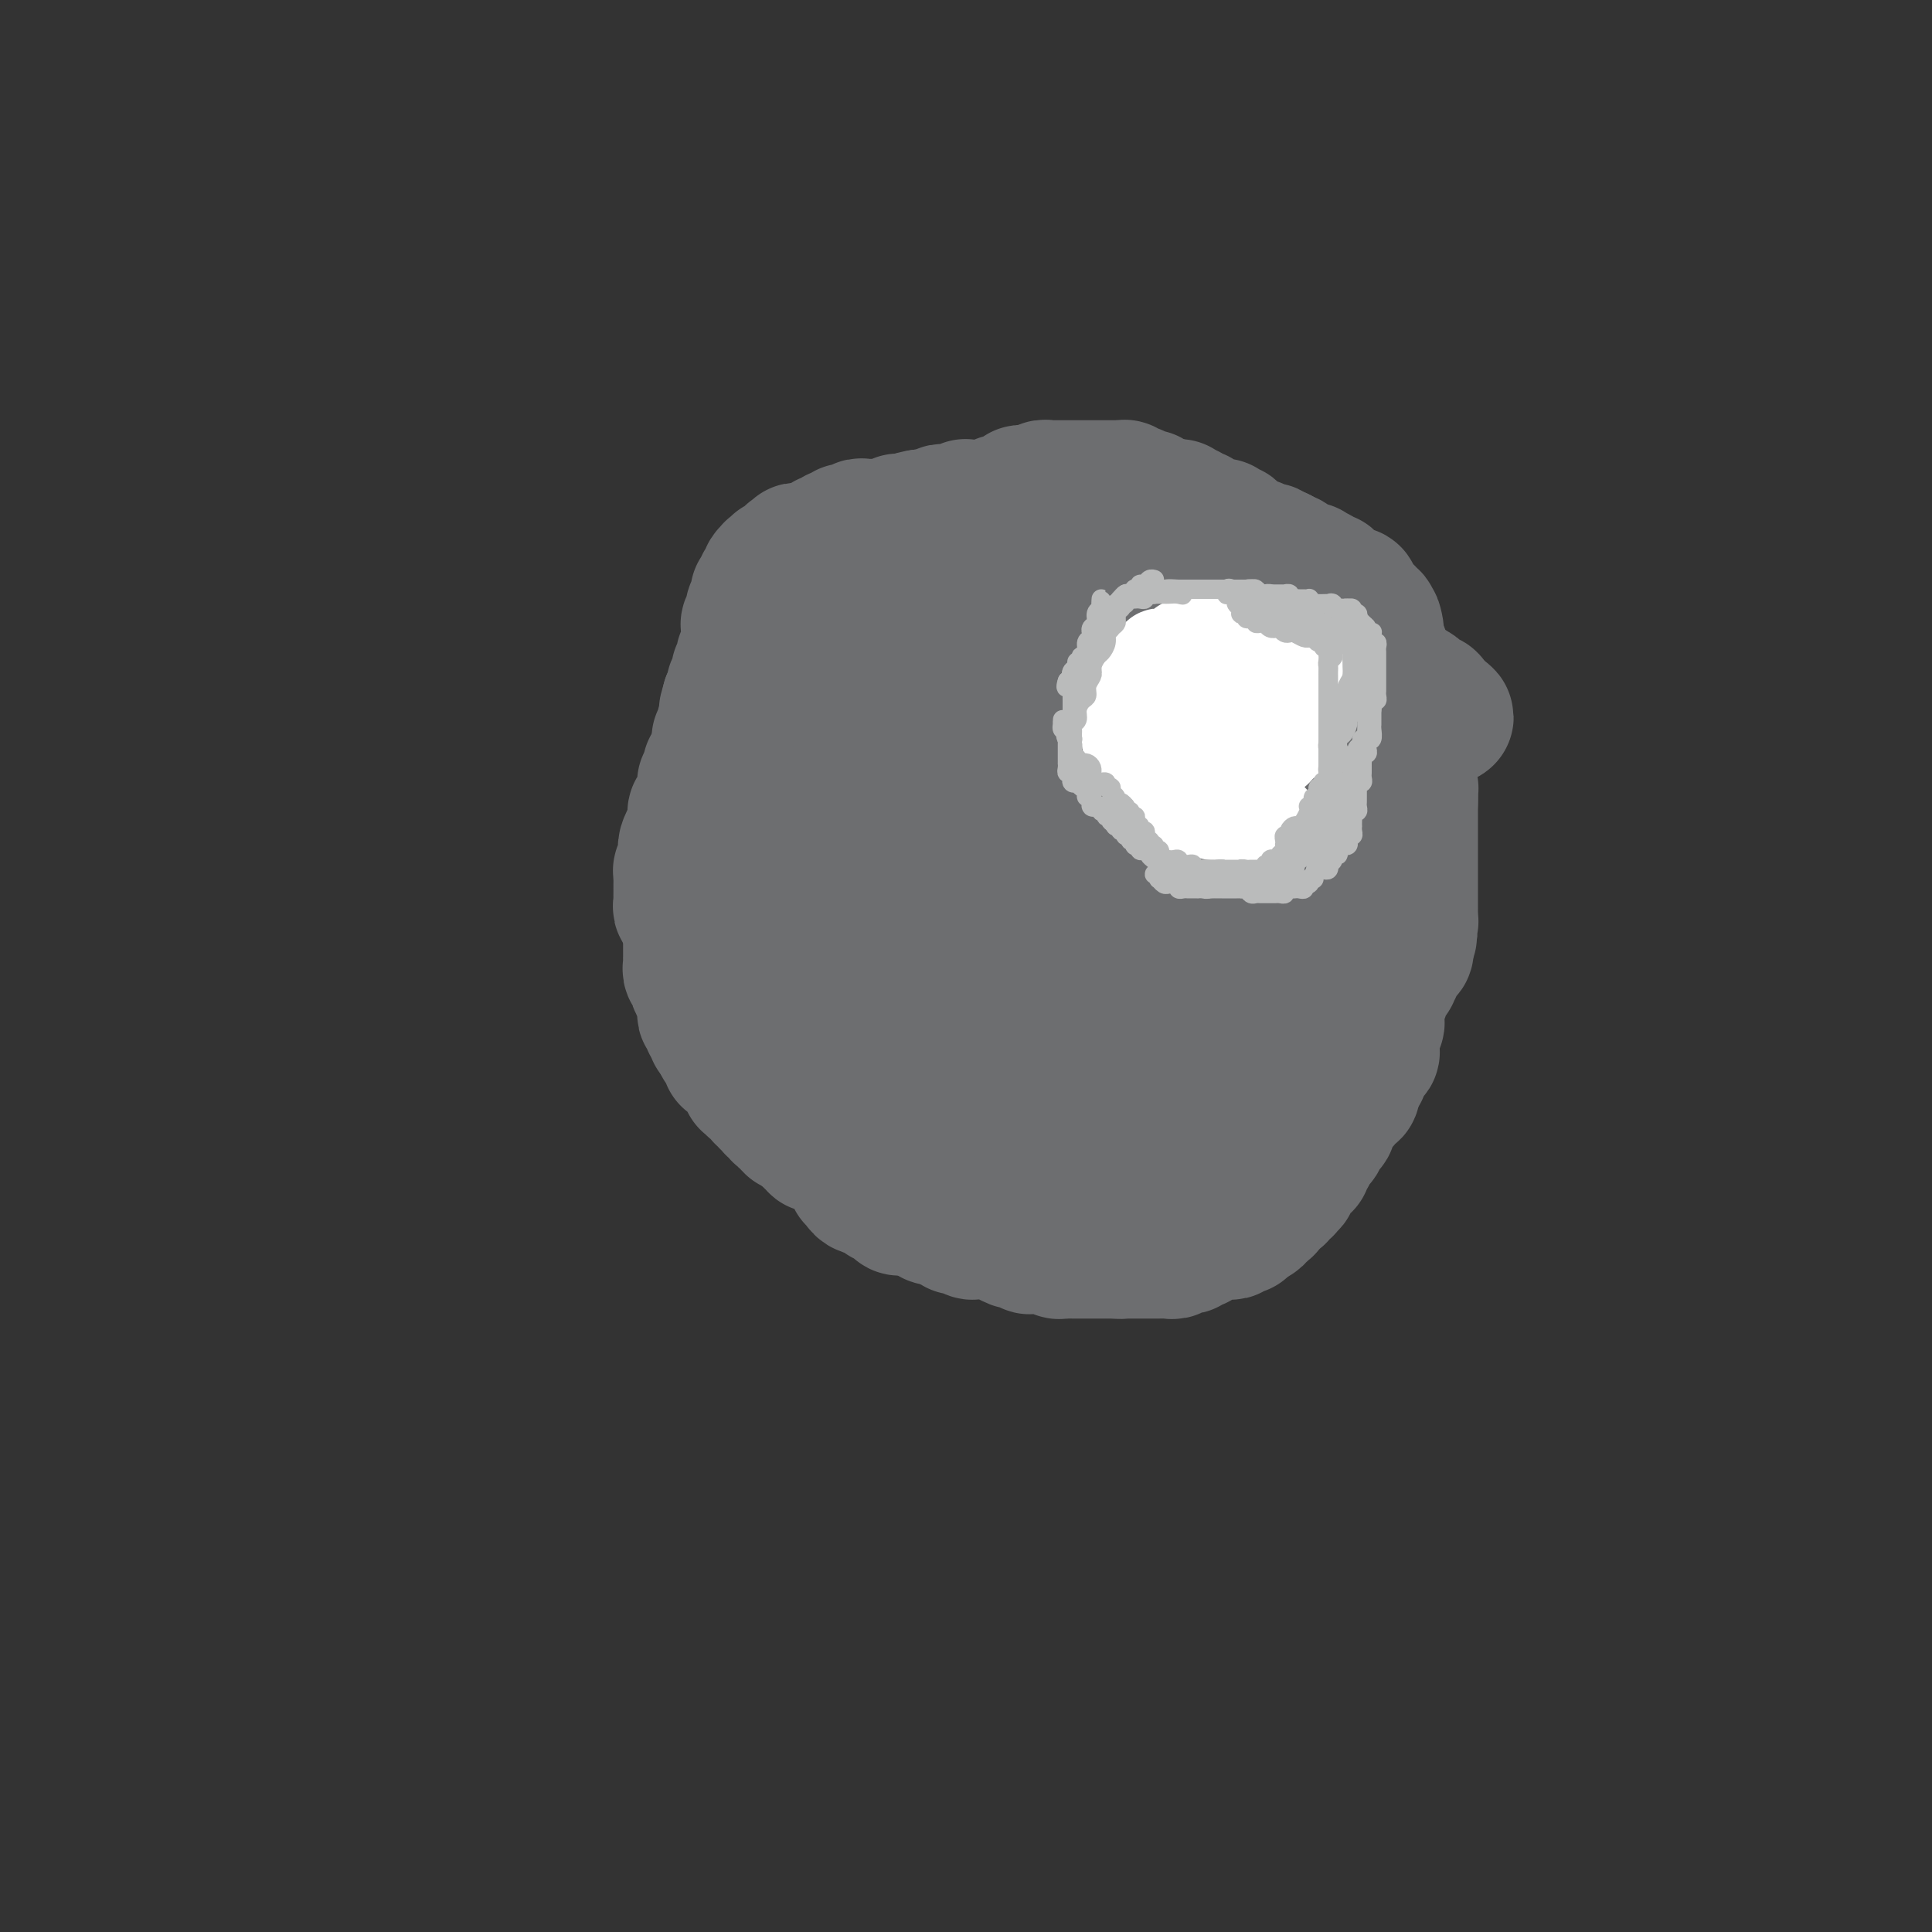 <svg viewBox='0 0 400 400' version='1.1' xmlns='http://www.w3.org/2000/svg' xmlns:xlink='http://www.w3.org/1999/xlink'><rect x="0" y="0" width="400" height="400" fill="#333333" stroke="none"/><g fill='none' stroke='#6D6E70' stroke-width='28' stroke-linecap='round' stroke-linejoin='round'><path d='M199,135c-0.331,0.000 -0.662,0.000 -1,0c-0.338,0.000 -0.682,0.000 -1,0c-0.318,0.000 -0.610,0.000 -1,0c-0.390,0.000 -0.878,0.000 -1,0c-0.122,-0.000 0.122,0.000 0,0c-0.122,0.000 -0.610,0.000 -1,0c-0.390,0.000 -0.683,0.000 -1,0c-0.317,0.000 -0.659,0.000 -1,0'/><path d='M192,135c-1.306,0.016 -1.071,0.057 -1,0c0.071,-0.057 -0.024,-0.211 0,0c0.024,0.211 0.165,0.789 0,1c-0.165,0.211 -0.635,0.057 -1,0c-0.365,-0.057 -0.623,-0.015 -1,0c-0.377,0.015 -0.872,0.003 -1,0c-0.128,-0.003 0.110,0.003 0,0c-0.110,-0.003 -0.568,-0.015 -1,0c-0.432,0.015 -0.836,0.057 -1,0c-0.164,-0.057 -0.086,-0.212 0,0c0.086,0.212 0.181,0.792 0,1c-0.181,0.208 -0.636,0.046 -1,0c-0.364,-0.046 -0.636,0.026 -1,0c-0.364,-0.026 -0.818,-0.150 -1,0c-0.182,0.150 -0.091,0.575 0,1'/><path d='M183,138c-0.417,0.000 -0.833,0.000 -1,0c-0.167,0.000 -0.083,0.000 0,0'/><path d='M182,138c-0.032,-0.121 -0.064,-0.243 0,0c0.064,0.243 0.223,0.850 0,1c-0.223,0.150 -0.830,-0.156 -1,0c-0.170,0.156 0.095,0.774 0,1c-0.095,0.226 -0.551,0.059 -1,0c-0.449,-0.059 -0.891,-0.012 -1,0c-0.109,0.012 0.114,-0.012 0,0c-0.114,0.012 -0.565,0.060 -1,0c-0.435,-0.060 -0.852,-0.227 -1,0c-0.148,0.227 -0.025,0.850 0,1c0.025,0.150 -0.049,-0.171 0,0c0.049,0.171 0.220,0.836 0,1c-0.220,0.164 -0.832,-0.173 -1,0c-0.168,0.173 0.109,0.854 0,1c-0.109,0.146 -0.602,-0.244 -1,0c-0.398,0.244 -0.699,1.122 -1,2'/><path d='M174,145c-1.465,1.078 -1.129,0.274 -1,0c0.129,-0.274 0.050,-0.017 0,0c-0.050,0.017 -0.070,-0.207 0,0c0.070,0.207 0.230,0.844 0,1c-0.230,0.156 -0.850,-0.169 -1,0c-0.150,0.169 0.170,0.834 0,1c-0.170,0.166 -0.829,-0.165 -1,0c-0.171,0.165 0.146,0.828 0,1c-0.146,0.172 -0.756,-0.146 -1,0c-0.244,0.146 -0.122,0.756 0,1c0.122,0.244 0.243,0.121 0,0c-0.243,-0.121 -0.850,-0.240 -1,0c-0.150,0.240 0.156,0.838 0,1c-0.156,0.162 -0.774,-0.114 -1,0c-0.226,0.114 -0.061,0.618 0,1c0.061,0.382 0.017,0.642 0,1c-0.017,0.358 -0.008,0.813 0,1c0.008,0.187 0.016,0.105 0,0c-0.016,-0.105 -0.056,-0.234 0,0c0.056,0.234 0.207,0.833 0,1c-0.207,0.167 -0.774,-0.096 -1,0c-0.226,0.096 -0.112,0.552 0,1c0.112,0.448 0.222,0.890 0,1c-0.222,0.110 -0.776,-0.110 -1,0c-0.224,0.110 -0.116,0.551 0,1c0.116,0.449 0.241,0.908 0,1c-0.241,0.092 -0.849,-0.181 -1,0c-0.151,0.181 0.156,0.818 0,1c-0.156,0.182 -0.774,-0.091 -1,0c-0.226,0.091 -0.060,0.546 0,1c0.060,0.454 0.012,0.905 0,1c-0.012,0.095 0.011,-0.168 0,0c-0.011,0.168 -0.054,0.767 0,1c0.054,0.233 0.207,0.100 0,0c-0.207,-0.100 -0.774,-0.168 -1,0c-0.226,0.168 -0.112,0.571 0,1c0.112,0.429 0.222,0.884 0,1c-0.222,0.116 -0.778,-0.109 -1,0c-0.222,0.109 -0.112,0.550 0,1c0.112,0.450 0.226,0.908 0,1c-0.226,0.092 -0.792,-0.182 -1,0c-0.208,0.182 -0.060,0.818 0,1c0.060,0.182 0.030,-0.092 0,0c-0.030,0.092 -0.061,0.550 0,1c0.061,0.450 0.212,0.894 0,1c-0.212,0.106 -0.788,-0.125 -1,0c-0.212,0.125 -0.061,0.607 0,1c0.061,0.393 0.030,0.696 0,1'/><path d='M160,171c-2.161,3.975 -0.565,0.911 0,0c0.565,-0.911 0.099,0.329 0,1c-0.099,0.671 0.169,0.771 0,1c-0.169,0.229 -0.776,0.587 -1,1c-0.224,0.413 -0.064,0.880 0,1c0.064,0.120 0.031,-0.108 0,0c-0.031,0.108 -0.061,0.554 0,1c0.061,0.446 0.212,0.894 0,1c-0.212,0.106 -0.788,-0.129 -1,0c-0.212,0.129 -0.061,0.622 0,1c0.061,0.378 0.030,0.640 0,1c-0.030,0.360 -0.061,0.817 0,1c0.061,0.183 0.212,0.090 0,0c-0.212,-0.090 -0.789,-0.178 -1,0c-0.211,0.178 -0.057,0.621 0,1c0.057,0.379 0.015,0.693 0,1c-0.015,0.307 -0.004,0.607 0,1c0.004,0.393 0.001,0.879 0,1c-0.001,0.121 -0.000,-0.123 0,0c0.000,0.123 0.000,0.611 0,1c-0.000,0.389 -0.000,0.678 0,1c0.000,0.322 0.000,0.678 0,1c-0.000,0.322 -0.000,0.611 0,1c0.000,0.389 0.000,0.877 0,1c-0.000,0.123 -0.000,-0.121 0,0c0.000,0.121 0.000,0.606 0,1c-0.000,0.394 -0.000,0.697 0,1c0.000,0.303 0.000,0.606 0,1c-0.000,0.394 -0.000,0.879 0,1c0.000,0.121 0.000,-0.122 0,0c-0.000,0.122 -0.000,0.610 0,1c0.000,0.390 0.000,0.683 0,1c-0.000,0.317 -0.000,0.659 0,1'/><path d='M157,196c-0.464,4.107 -0.125,1.875 0,1c0.125,-0.875 0.037,-0.393 0,0c-0.037,0.393 -0.024,0.696 0,1c0.024,0.304 0.059,0.607 0,1c-0.059,0.393 -0.212,0.875 0,1c0.212,0.125 0.788,-0.107 1,0c0.212,0.107 0.061,0.554 0,1c-0.061,0.446 -0.030,0.893 0,1c0.030,0.107 0.061,-0.125 0,0c-0.061,0.125 -0.214,0.608 0,1c0.214,0.392 0.793,0.693 1,1c0.207,0.307 0.041,0.621 0,1c-0.041,0.379 0.041,0.822 0,1c-0.041,0.178 -0.207,0.090 0,0c0.207,-0.090 0.788,-0.183 1,0c0.212,0.183 0.057,0.640 0,1c-0.057,0.360 -0.016,0.622 0,1c0.016,0.378 0.008,0.872 0,1c-0.008,0.128 -0.017,-0.109 0,0c0.017,0.109 0.061,0.564 0,1c-0.061,0.436 -0.226,0.851 0,1c0.226,0.149 0.845,0.030 1,0c0.155,-0.030 -0.152,0.030 0,0c0.152,-0.030 0.762,-0.149 1,0c0.238,0.149 0.102,0.565 0,1c-0.102,0.435 -0.171,0.887 0,1c0.171,0.113 0.581,-0.113 1,0c0.419,0.113 0.848,0.565 1,1c0.152,0.435 0.026,0.853 0,1c-0.026,0.147 0.049,0.025 0,0c-0.049,-0.025 -0.220,0.049 0,0c0.220,-0.049 0.833,-0.220 1,0c0.167,0.220 -0.110,0.832 0,1c0.110,0.168 0.606,-0.109 1,0c0.394,0.109 0.684,0.602 1,1c0.316,0.398 0.658,0.699 1,1'/><path d='M168,218c1.190,1.305 0.164,1.068 0,1c-0.164,-0.068 0.534,0.034 1,0c0.466,-0.034 0.698,-0.205 1,0c0.302,0.205 0.672,0.787 1,1c0.328,0.213 0.613,0.057 1,0c0.387,-0.057 0.877,-0.015 1,0c0.123,0.015 -0.121,0.004 0,0c0.121,-0.004 0.606,-0.001 1,0c0.394,0.001 0.697,0.001 1,0c0.303,-0.001 0.607,-0.001 1,0c0.393,0.001 0.875,0.004 1,0c0.125,-0.004 -0.107,-0.015 0,0c0.107,0.015 0.553,0.057 1,0c0.447,-0.057 0.894,-0.211 1,0c0.106,0.211 -0.130,0.789 0,1c0.130,0.211 0.626,0.057 1,0c0.374,-0.057 0.625,-0.015 1,0c0.375,0.015 0.874,0.004 1,0c0.126,-0.004 -0.120,-0.001 0,0c0.120,0.001 0.607,0.000 1,0c0.393,-0.000 0.693,-0.000 1,0c0.307,0.000 0.621,0.000 1,0c0.379,-0.000 0.823,-0.000 1,0c0.177,0.000 0.089,0.000 0,0'/><path d='M186,221c2.963,0.464 1.372,0.124 1,0c-0.372,-0.124 0.475,-0.033 1,0c0.525,0.033 0.729,0.008 1,0c0.271,-0.008 0.609,0.002 1,0c0.391,-0.002 0.834,-0.014 1,0c0.166,0.014 0.056,0.055 0,0c-0.056,-0.055 -0.056,-0.207 0,0c0.056,0.207 0.170,0.774 0,1c-0.170,0.226 -0.624,0.112 -1,0c-0.376,-0.112 -0.674,-0.222 -1,0c-0.326,0.222 -0.679,0.778 -1,1c-0.321,0.222 -0.611,0.112 -1,0c-0.389,-0.112 -0.877,-0.226 -1,0c-0.123,0.226 0.121,0.793 0,1c-0.121,0.207 -0.606,0.056 -1,0c-0.394,-0.056 -0.697,-0.015 -1,0c-0.303,0.015 -0.607,0.004 -1,0c-0.393,-0.004 -0.875,-0.001 -1,0c-0.125,0.001 0.107,0.000 0,0c-0.107,-0.000 -0.554,-0.000 -1,0'/><path d='M181,224c-1.415,0.690 -0.954,0.916 -1,1c-0.046,0.084 -0.600,0.026 -1,0c-0.400,-0.026 -0.646,-0.021 -1,0c-0.354,0.021 -0.816,0.058 -1,0c-0.184,-0.058 -0.091,-0.212 0,0c0.091,0.212 0.178,0.789 0,1c-0.178,0.211 -0.621,0.056 -1,0c-0.379,-0.056 -0.693,-0.011 -1,0c-0.307,0.011 -0.607,-0.011 -1,0c-0.393,0.011 -0.879,0.056 -1,0c-0.121,-0.056 0.122,-0.211 0,0c-0.122,0.211 -0.611,0.789 -1,1c-0.389,0.211 -0.679,0.056 -1,0c-0.321,-0.056 -0.674,-0.011 -1,0c-0.326,0.011 -0.626,-0.011 -1,0c-0.374,0.011 -0.821,0.056 -1,0c-0.179,-0.056 -0.091,-0.211 0,0c0.091,0.211 0.185,0.789 0,1c-0.185,0.211 -0.649,0.057 -1,0c-0.351,-0.057 -0.587,-0.015 -1,0c-0.413,0.015 -1.001,0.004 -1,0c0.001,-0.004 0.592,-0.001 1,0c0.408,0.001 0.634,0.000 1,0c0.366,-0.000 0.872,-0.000 1,0c0.128,0.000 -0.120,0.000 0,0c0.120,-0.000 0.609,-0.000 1,0c0.391,0.000 0.683,0.000 1,0c0.317,-0.000 0.658,-0.000 1,0'/><path d='M171,228c0.940,0.016 0.791,0.057 1,0c0.209,-0.057 0.778,-0.212 1,0c0.222,0.212 0.097,0.793 0,1c-0.097,0.207 -0.167,0.042 0,0c0.167,-0.042 0.570,0.040 1,0c0.430,-0.040 0.886,-0.203 1,0c0.114,0.203 -0.114,0.773 0,1c0.114,0.227 0.569,0.113 1,0c0.431,-0.113 0.836,-0.224 1,0c0.164,0.224 0.085,0.782 0,1c-0.085,0.218 -0.178,0.097 0,0c0.178,-0.097 0.626,-0.170 1,0c0.374,0.170 0.674,0.581 1,1c0.326,0.419 0.679,0.845 1,1c0.321,0.155 0.611,0.041 1,0c0.389,-0.041 0.877,-0.007 1,0c0.123,0.007 -0.121,-0.012 0,0c0.121,0.012 0.606,0.055 1,0c0.394,-0.055 0.697,-0.207 1,0c0.303,0.207 0.606,0.774 1,1c0.394,0.226 0.878,0.112 1,0c0.122,-0.112 -0.117,-0.224 0,0c0.117,0.224 0.590,0.782 1,1c0.410,0.218 0.756,0.097 1,0c0.244,-0.097 0.385,-0.170 1,0c0.615,0.170 1.705,0.582 2,1c0.295,0.418 -0.205,0.843 0,1c0.205,0.157 1.116,0.046 2,0c0.884,-0.046 1.743,-0.026 2,0c0.257,0.026 -0.086,0.060 0,0c0.086,-0.060 0.601,-0.213 1,0c0.399,0.213 0.681,0.793 1,1c0.319,0.207 0.673,0.041 1,0c0.327,-0.041 0.627,0.041 1,0c0.373,-0.041 0.820,-0.207 1,0c0.180,0.207 0.095,0.787 0,1c-0.095,0.213 -0.199,0.061 0,0c0.199,-0.061 0.701,-0.030 1,0c0.299,0.030 0.394,0.060 1,0c0.606,-0.060 1.721,-0.208 2,0c0.279,0.208 -0.280,0.774 0,1c0.280,0.226 1.398,0.113 2,0c0.602,-0.113 0.686,-0.226 1,0c0.314,0.226 0.856,0.793 1,1c0.144,0.207 -0.111,0.056 0,0c0.111,-0.056 0.588,-0.015 1,0c0.412,0.015 0.758,0.004 1,0c0.242,-0.004 0.379,-0.001 1,0c0.621,0.001 1.724,0.000 2,0c0.276,-0.000 -0.277,-0.000 0,0c0.277,0.000 1.384,0.000 2,0c0.616,-0.000 0.741,-0.000 1,0c0.259,0.000 0.651,0.000 1,0c0.349,-0.000 0.653,-0.000 1,0c0.347,0.000 0.737,0.000 1,0c0.263,-0.000 0.400,-0.000 1,0c0.600,0.000 1.661,0.000 2,0c0.339,-0.000 -0.046,-0.000 0,0c0.046,0.000 0.523,0.000 1,0'/><path d='M223,241c3.588,0.309 1.557,0.083 1,0c-0.557,-0.083 0.362,-0.022 1,0c0.638,0.022 0.997,0.007 1,0c0.003,-0.007 -0.351,-0.006 0,0c0.351,0.006 1.406,0.015 2,0c0.594,-0.015 0.726,-0.056 1,0c0.274,0.056 0.689,0.207 1,0c0.311,-0.207 0.516,-0.772 1,-1c0.484,-0.228 1.247,-0.118 2,0c0.753,0.118 1.497,0.243 2,0c0.503,-0.243 0.765,-0.853 1,-1c0.235,-0.147 0.444,0.171 1,0c0.556,-0.171 1.458,-0.831 2,-1c0.542,-0.169 0.723,0.152 1,0c0.277,-0.152 0.652,-0.776 1,-1c0.348,-0.224 0.671,-0.049 1,0c0.329,0.049 0.665,-0.028 1,0c0.335,0.028 0.668,0.161 1,0c0.332,-0.161 0.663,-0.616 1,-1c0.337,-0.384 0.682,-0.696 1,-1c0.318,-0.304 0.610,-0.601 1,-1c0.390,-0.399 0.878,-0.899 1,-1c0.122,-0.101 -0.122,0.198 0,0c0.122,-0.198 0.611,-0.893 1,-1c0.389,-0.107 0.679,0.374 1,0c0.321,-0.374 0.673,-1.603 1,-2c0.327,-0.397 0.627,0.037 1,0c0.373,-0.037 0.818,-0.545 1,-1c0.182,-0.455 0.101,-0.858 0,-1c-0.101,-0.142 -0.220,-0.023 0,0c0.220,0.023 0.781,-0.049 1,0c0.219,0.049 0.096,0.219 0,0c-0.096,-0.219 -0.165,-0.828 0,-1c0.165,-0.172 0.565,0.093 1,0c0.435,-0.093 0.905,-0.546 1,-1c0.095,-0.454 -0.186,-0.910 0,-1c0.186,-0.090 0.838,0.187 1,0c0.162,-0.187 -0.168,-0.839 0,-1c0.168,-0.161 0.834,0.168 1,0c0.166,-0.168 -0.166,-0.833 0,-1c0.166,-0.167 0.832,0.162 1,0c0.168,-0.162 -0.162,-0.817 0,-1c0.162,-0.183 0.814,0.106 1,0c0.186,-0.106 -0.095,-0.606 0,-1c0.095,-0.394 0.565,-0.683 1,-1c0.435,-0.317 0.834,-0.662 1,-1c0.166,-0.338 0.100,-0.668 0,-1c-0.100,-0.332 -0.233,-0.665 0,-1c0.233,-0.335 0.832,-0.672 1,-1c0.168,-0.328 -0.095,-0.647 0,-1c0.095,-0.353 0.547,-0.739 1,-1c0.453,-0.261 0.906,-0.398 1,-1c0.094,-0.602 -0.172,-1.668 0,-2c0.172,-0.332 0.782,0.069 1,0c0.218,-0.069 0.045,-0.610 0,-1c-0.045,-0.390 0.040,-0.629 0,-1c-0.040,-0.371 -0.203,-0.873 0,-1c0.203,-0.127 0.771,0.122 1,0c0.229,-0.122 0.118,-0.615 0,-1c-0.118,-0.385 -0.243,-0.662 0,-1c0.243,-0.338 0.854,-0.737 1,-1c0.146,-0.263 -0.172,-0.389 0,-1c0.172,-0.611 0.834,-1.708 1,-2c0.166,-0.292 -0.166,0.220 0,0c0.166,-0.220 0.829,-1.172 1,-2c0.171,-0.828 -0.150,-1.531 0,-2c0.150,-0.469 0.772,-0.703 1,-1c0.228,-0.297 0.061,-0.657 0,-1c-0.061,-0.343 -0.016,-0.669 0,-1c0.016,-0.331 0.005,-0.666 0,-1c-0.005,-0.334 -0.002,-0.667 0,-1'/><path d='M271,193c0.928,-3.499 0.249,-2.247 0,-2c-0.249,0.247 -0.067,-0.511 0,-1c0.067,-0.489 0.018,-0.708 0,-1c-0.018,-0.292 -0.005,-0.657 0,-1c0.005,-0.343 0.001,-0.666 0,-1c-0.001,-0.334 -0.001,-0.681 0,-1c0.001,-0.319 0.001,-0.611 0,-1c-0.001,-0.389 -0.004,-0.874 0,-1c0.004,-0.126 0.015,0.107 0,0c-0.015,-0.107 -0.057,-0.554 0,-1c0.057,-0.446 0.212,-0.890 0,-1c-0.212,-0.110 -0.793,0.115 -1,0c-0.207,-0.115 -0.042,-0.570 0,-1c0.042,-0.430 -0.040,-0.836 0,-1c0.040,-0.164 0.203,-0.085 0,0c-0.203,0.085 -0.772,0.178 -1,0c-0.228,-0.178 -0.114,-0.626 0,-1c0.114,-0.374 0.228,-0.674 0,-1c-0.228,-0.326 -0.797,-0.679 -1,-1c-0.203,-0.321 -0.041,-0.611 0,-1c0.041,-0.389 -0.041,-0.879 0,-1c0.041,-0.121 0.203,0.126 0,0c-0.203,-0.126 -0.772,-0.626 -1,-1c-0.228,-0.374 -0.114,-0.621 0,-1c0.114,-0.379 0.227,-0.890 0,-1c-0.227,-0.110 -0.793,0.182 -1,0c-0.207,-0.182 -0.056,-0.836 0,-1c0.056,-0.164 0.016,0.164 0,0c-0.016,-0.164 -0.008,-0.818 0,-1c0.008,-0.182 0.016,0.110 0,0c-0.016,-0.110 -0.057,-0.621 0,-1c0.057,-0.379 0.211,-0.626 0,-1c-0.211,-0.374 -0.788,-0.875 -1,-1c-0.212,-0.125 -0.061,0.125 0,0c0.061,-0.125 0.030,-0.625 0,-1c-0.030,-0.375 -0.060,-0.625 0,-1c0.060,-0.375 0.208,-0.874 0,-1c-0.208,-0.126 -0.774,0.121 -1,0c-0.226,-0.121 -0.112,-0.609 0,-1c0.112,-0.391 0.222,-0.683 0,-1c-0.222,-0.317 -0.778,-0.658 -1,-1c-0.222,-0.342 -0.112,-0.683 0,-1c0.112,-0.317 0.226,-0.609 0,-1c-0.226,-0.391 -0.791,-0.879 -1,-1c-0.209,-0.121 -0.060,0.126 0,0c0.060,-0.126 0.031,-0.626 0,-1c-0.031,-0.374 -0.065,-0.621 0,-1c0.065,-0.379 0.227,-0.890 0,-1c-0.227,-0.110 -0.844,0.180 -1,0c-0.156,-0.180 0.150,-0.832 0,-1c-0.150,-0.168 -0.757,0.147 -1,0c-0.243,-0.147 -0.122,-0.756 0,-1c0.122,-0.244 0.244,-0.122 0,0c-0.244,0.122 -0.854,0.244 -1,0c-0.146,-0.244 0.171,-0.853 0,-1c-0.171,-0.147 -0.830,0.167 -1,0c-0.170,-0.167 0.151,-0.815 0,-1c-0.151,-0.185 -0.772,0.095 -1,0c-0.228,-0.095 -0.064,-0.564 0,-1c0.064,-0.436 0.027,-0.838 0,-1c-0.027,-0.162 -0.046,-0.082 0,0c0.046,0.082 0.156,0.166 0,0c-0.156,-0.166 -0.578,-0.583 -1,-1'/><path d='M256,148c-2.559,-5.505 -1.456,-1.269 -1,0c0.456,1.269 0.266,-0.430 0,-1c-0.266,-0.570 -0.606,-0.009 -1,0c-0.394,0.009 -0.841,-0.532 -1,-1c-0.159,-0.468 -0.031,-0.861 0,-1c0.031,-0.139 -0.034,-0.022 0,0c0.034,0.022 0.169,-0.051 0,0c-0.169,0.051 -0.641,0.225 -1,0c-0.359,-0.225 -0.603,-0.847 -1,-1c-0.397,-0.153 -0.946,0.165 -1,0c-0.054,-0.165 0.388,-0.814 0,-1c-0.388,-0.186 -1.606,0.090 -2,0c-0.394,-0.090 0.035,-0.546 0,-1c-0.035,-0.454 -0.535,-0.905 -1,-1c-0.465,-0.095 -0.895,0.167 -1,0c-0.105,-0.167 0.116,-0.762 0,-1c-0.116,-0.238 -0.570,-0.121 -1,0c-0.430,0.121 -0.836,0.244 -1,0c-0.164,-0.244 -0.085,-0.854 0,-1c0.085,-0.146 0.177,0.172 0,0c-0.177,-0.172 -0.622,-0.834 -1,-1c-0.378,-0.166 -0.689,0.166 -1,0c-0.311,-0.166 -0.622,-0.829 -1,-1c-0.378,-0.171 -0.823,0.150 -1,0c-0.177,-0.150 -0.085,-0.772 0,-1c0.085,-0.228 0.164,-0.061 0,0c-0.164,0.061 -0.570,0.017 -1,0c-0.430,-0.017 -0.885,-0.008 -1,0c-0.115,0.008 0.109,0.016 0,0c-0.109,-0.016 -0.550,-0.056 -1,0c-0.450,0.056 -0.908,0.207 -1,0c-0.092,-0.207 0.183,-0.772 0,-1c-0.183,-0.228 -0.822,-0.117 -1,0c-0.178,0.117 0.106,0.241 0,0c-0.106,-0.241 -0.603,-0.848 -1,-1c-0.397,-0.152 -0.694,0.151 -1,0c-0.306,-0.151 -0.621,-0.758 -1,-1c-0.379,-0.242 -0.823,-0.121 -1,0c-0.177,0.121 -0.089,0.243 0,0c0.089,-0.243 0.179,-0.850 0,-1c-0.179,-0.150 -0.626,0.156 -1,0c-0.374,-0.156 -0.675,-0.774 -1,-1c-0.325,-0.226 -0.675,-0.061 -1,0c-0.325,0.061 -0.626,0.017 -1,0c-0.374,-0.017 -0.821,-0.008 -1,0c-0.179,0.008 -0.089,0.016 0,0c0.089,-0.016 0.178,-0.056 0,0c-0.178,0.056 -0.622,0.207 -1,0c-0.378,-0.207 -0.689,-0.773 -1,-1c-0.311,-0.227 -0.622,-0.114 -1,0c-0.378,0.114 -0.823,0.228 -1,0c-0.177,-0.228 -0.085,-0.797 0,-1c0.085,-0.203 0.163,-0.040 0,0c-0.163,0.040 -0.568,-0.042 -1,0c-0.432,0.042 -0.890,0.208 -1,0c-0.110,-0.208 0.129,-0.792 0,-1c-0.129,-0.208 -0.626,-0.042 -1,0c-0.374,0.042 -0.625,-0.041 -1,0c-0.375,0.041 -0.874,0.207 -1,0c-0.126,-0.207 0.120,-0.786 0,-1c-0.120,-0.214 -0.606,-0.061 -1,0c-0.394,0.061 -0.697,0.031 -1,0'/><path d='M215,127c-4.189,-1.547 -1.661,-0.415 -1,0c0.661,0.415 -0.544,0.111 -1,0c-0.456,-0.111 -0.164,-0.030 0,0c0.164,0.030 0.199,0.008 0,0c-0.199,-0.008 -0.632,-0.002 -1,0c-0.368,0.002 -0.672,0.001 -1,0c-0.328,-0.001 -0.679,-0.000 -1,0c-0.321,0.000 -0.611,0.000 -1,0c-0.389,-0.000 -0.878,-0.000 -1,0c-0.122,0.000 0.121,0.000 0,0c-0.121,-0.000 -0.606,-0.000 -1,0c-0.394,0.000 -0.697,0.000 -1,0c-0.303,-0.000 -0.606,-0.000 -1,0c-0.394,0.000 -0.879,0.000 -1,0c-0.121,-0.000 0.122,-0.000 0,0c-0.122,0.000 -0.607,0.000 -1,0c-0.393,-0.000 -0.693,-0.000 -1,0c-0.307,0.000 -0.621,0.000 -1,0c-0.379,-0.000 -0.822,-0.000 -1,0c-0.178,0.000 -0.089,0.000 0,0c0.089,-0.000 0.179,-0.000 0,0c-0.179,0.000 -0.626,0.000 -1,0c-0.374,-0.000 -0.674,-0.000 -1,0c-0.326,0.000 -0.679,0.000 -1,0c-0.321,-0.000 -0.612,-0.001 -1,0c-0.388,0.001 -0.874,0.004 -1,0c-0.126,-0.004 0.107,-0.015 0,0c-0.107,0.015 -0.553,0.057 -1,0c-0.447,-0.057 -0.893,-0.211 -1,0c-0.107,0.211 0.125,0.788 0,1c-0.125,0.212 -0.607,0.061 -1,0c-0.393,-0.061 -0.696,-0.030 -1,0'/><path d='M191,128c-3.665,0.094 -0.827,-0.171 0,0c0.827,0.171 -0.356,0.777 -1,1c-0.644,0.223 -0.747,0.064 -1,0c-0.253,-0.064 -0.655,-0.031 -1,0c-0.345,0.031 -0.631,0.061 -1,0c-0.369,-0.061 -0.820,-0.212 -1,0c-0.180,0.212 -0.089,0.788 0,1c0.089,0.212 0.178,0.061 0,0c-0.178,-0.061 -0.621,-0.030 -1,0c-0.379,0.030 -0.693,0.061 -1,0c-0.307,-0.061 -0.607,-0.212 -1,0c-0.393,0.212 -0.880,0.789 -1,1c-0.120,0.211 0.126,0.057 0,0c-0.126,-0.057 -0.625,-0.015 -1,0c-0.375,0.015 -0.626,0.004 -1,0c-0.374,-0.004 -0.870,-0.001 -1,0c-0.130,0.001 0.106,0.001 0,0c-0.106,-0.001 -0.554,-0.001 -1,0c-0.446,0.001 -0.889,0.004 -1,0c-0.111,-0.004 0.111,-0.015 0,0c-0.111,0.015 -0.555,0.057 -1,0c-0.445,-0.057 -0.890,-0.212 -1,0c-0.110,0.212 0.115,0.793 0,1c-0.115,0.207 -0.569,0.042 -1,0c-0.431,-0.042 -0.837,0.040 -1,0c-0.163,-0.040 -0.081,-0.203 0,0c0.081,0.203 0.162,0.772 0,1c-0.162,0.228 -0.568,0.114 -1,0c-0.432,-0.114 -0.890,-0.228 -1,0c-0.110,0.228 0.128,0.797 0,1c-0.128,0.203 -0.623,0.041 -1,0c-0.377,-0.041 -0.637,0.041 -1,0c-0.363,-0.041 -0.828,-0.203 -1,0c-0.172,0.203 -0.049,0.772 0,1c0.049,0.228 0.025,0.114 0,0'/><path d='M168,135c-3.798,1.022 -1.792,0.078 -1,0c0.792,-0.078 0.370,0.711 0,1c-0.370,0.289 -0.687,0.077 -1,0c-0.313,-0.077 -0.623,-0.020 -1,0c-0.377,0.020 -0.823,0.004 -1,0c-0.177,-0.004 -0.085,0.003 0,0c0.085,-0.003 0.164,-0.014 0,0c-0.164,0.014 -0.569,0.055 -1,0c-0.431,-0.055 -0.886,-0.207 -1,0c-0.114,0.207 0.114,0.774 0,1c-0.114,0.226 -0.571,0.112 -1,0c-0.429,-0.112 -0.832,-0.222 -1,0c-0.168,0.222 -0.102,0.776 0,1c0.102,0.224 0.239,0.116 0,0c-0.239,-0.116 -0.853,-0.241 -1,0c-0.147,0.241 0.172,0.850 0,1c-0.172,0.150 -0.834,-0.157 -1,0c-0.166,0.157 0.166,0.777 0,1c-0.166,0.223 -0.829,0.048 -1,0c-0.171,-0.048 0.151,0.029 0,0c-0.151,-0.029 -0.776,-0.166 -1,0c-0.224,0.166 -0.046,0.636 0,1c0.046,0.364 -0.040,0.623 0,1c0.040,0.377 0.207,0.872 0,1c-0.207,0.128 -0.788,-0.110 -1,0c-0.212,0.110 -0.056,0.569 0,1c0.056,0.431 0.011,0.833 0,1c-0.011,0.167 0.012,0.100 0,0c-0.012,-0.100 -0.058,-0.234 0,0c0.058,0.234 0.222,0.837 0,1c-0.222,0.163 -0.829,-0.114 -1,0c-0.171,0.114 0.094,0.618 0,1c-0.094,0.382 -0.547,0.641 -1,1c-0.453,0.359 -0.906,0.818 -1,1c-0.094,0.182 0.171,0.087 0,0c-0.171,-0.087 -0.778,-0.168 -1,0c-0.222,0.168 -0.060,0.584 0,1c0.060,0.416 0.017,0.833 0,1c-0.017,0.167 -0.009,0.083 0,0'/><path d='M151,151c-1.718,2.488 -0.512,1.206 0,1c0.512,-0.206 0.330,0.662 0,1c-0.330,0.338 -0.807,0.146 -1,0c-0.193,-0.146 -0.103,-0.246 0,0c0.103,0.246 0.220,0.839 0,1c-0.220,0.161 -0.777,-0.111 -1,0c-0.223,0.111 -0.113,0.603 0,1c0.113,0.397 0.227,0.698 0,1c-0.227,0.302 -0.797,0.606 -1,1c-0.203,0.394 -0.040,0.879 0,1c0.040,0.121 -0.042,-0.121 0,0c0.042,0.121 0.207,0.606 0,1c-0.207,0.394 -0.787,0.698 -1,1c-0.213,0.302 -0.061,0.602 0,1c0.061,0.398 0.030,0.894 0,1c-0.030,0.106 -0.061,-0.179 0,0c0.061,0.179 0.212,0.821 0,1c-0.212,0.179 -0.789,-0.106 -1,0c-0.211,0.106 -0.057,0.603 0,1c0.057,0.397 0.015,0.694 0,1c-0.015,0.306 -0.004,0.621 0,1c0.004,0.379 0.001,0.823 0,1c-0.001,0.177 -0.000,0.089 0,0c0.000,-0.089 0.000,-0.177 0,0c-0.000,0.177 -0.000,0.621 0,1c0.000,0.379 0.001,0.694 0,1c-0.001,0.306 -0.003,0.604 0,1c0.003,0.396 0.011,0.890 0,1c-0.011,0.110 -0.041,-0.163 0,0c0.041,0.163 0.155,0.761 0,1c-0.155,0.239 -0.577,0.120 -1,0'/><path d='M145,172c-0.928,3.432 -0.249,1.511 0,1c0.249,-0.511 0.067,0.388 0,1c-0.067,0.612 -0.018,0.938 0,1c0.018,0.062 0.005,-0.138 0,0c-0.005,0.138 -0.002,0.615 0,1c0.002,0.385 0.001,0.678 0,1c-0.001,0.322 -0.004,0.674 0,1c0.004,0.326 0.015,0.626 0,1c-0.015,0.374 -0.057,0.821 0,1c0.057,0.179 0.211,0.089 0,0c-0.211,-0.089 -0.789,-0.179 -1,0c-0.211,0.179 -0.057,0.625 0,1c0.057,0.375 0.015,0.677 0,1c-0.015,0.323 -0.003,0.665 0,1c0.003,0.335 -0.003,0.663 0,1c0.003,0.337 0.015,0.681 0,1c-0.015,0.319 -0.057,0.611 0,1c0.057,0.389 0.211,0.874 0,1c-0.211,0.126 -0.789,-0.107 -1,0c-0.211,0.107 -0.057,0.553 0,1c0.057,0.447 0.015,0.893 0,1c-0.015,0.107 -0.004,-0.125 0,0c0.004,0.125 0.001,0.607 0,1c-0.001,0.393 -0.000,0.697 0,1c0.000,0.303 0.000,0.606 0,1c-0.000,0.394 -0.000,0.879 0,1c0.000,0.121 0.000,-0.121 0,0c-0.000,0.121 -0.000,0.606 0,1c0.000,0.394 0.000,0.697 0,1c-0.000,0.303 -0.000,0.606 0,1c0.000,0.394 0.000,0.879 0,1c-0.000,0.121 -0.001,-0.122 0,0c0.001,0.122 0.004,0.610 0,1c-0.004,0.390 -0.016,0.681 0,1c0.016,0.319 0.060,0.667 0,1c-0.060,0.333 -0.222,0.653 0,1c0.222,0.347 0.830,0.723 1,1c0.170,0.277 -0.098,0.456 0,1c0.098,0.544 0.562,1.455 1,2c0.438,0.545 0.848,0.724 1,1c0.152,0.276 0.044,0.647 0,1c-0.044,0.353 -0.026,0.687 0,1c0.026,0.313 0.060,0.605 0,1c-0.060,0.395 -0.213,0.895 0,1c0.213,0.105 0.793,-0.183 1,0c0.207,0.183 0.042,0.836 0,1c-0.042,0.164 0.040,-0.162 0,0c-0.040,0.162 -0.203,0.813 0,1c0.203,0.187 0.773,-0.091 1,0c0.227,0.091 0.112,0.550 0,1c-0.112,0.450 -0.223,0.890 0,1c0.223,0.110 0.778,-0.112 1,0c0.222,0.112 0.111,0.556 0,1'/><path d='M149,215c0.863,2.488 0.021,0.708 0,0c-0.021,-0.708 0.779,-0.344 1,0c0.221,0.344 -0.138,0.667 0,1c0.138,0.333 0.773,0.677 1,1c0.227,0.323 0.046,0.627 0,1c-0.046,0.373 0.044,0.817 0,1c-0.044,0.183 -0.223,0.104 0,0c0.223,-0.104 0.847,-0.235 1,0c0.153,0.235 -0.165,0.836 0,1c0.165,0.164 0.815,-0.110 1,0c0.185,0.110 -0.094,0.604 0,1c0.094,0.396 0.560,0.695 1,1c0.440,0.305 0.854,0.617 1,1c0.146,0.383 0.024,0.839 0,1c-0.024,0.161 0.049,0.028 0,0c-0.049,-0.028 -0.219,0.048 0,0c0.219,-0.048 0.828,-0.219 1,0c0.172,0.219 -0.094,0.828 0,1c0.094,0.172 0.546,-0.094 1,0c0.454,0.094 0.910,0.547 1,1c0.090,0.453 -0.186,0.906 0,1c0.186,0.094 0.835,-0.172 1,0c0.165,0.172 -0.153,0.781 0,1c0.153,0.219 0.776,0.047 1,0c0.224,-0.047 0.049,0.030 0,0c-0.049,-0.030 0.030,-0.167 0,0c-0.030,0.167 -0.167,0.637 0,1c0.167,0.363 0.637,0.618 1,1c0.363,0.382 0.618,0.891 1,1c0.382,0.109 0.891,-0.181 1,0c0.109,0.181 -0.182,0.833 0,1c0.182,0.167 0.837,-0.152 1,0c0.163,0.152 -0.166,0.776 0,1c0.166,0.224 0.828,0.050 1,0c0.172,-0.050 -0.146,0.025 0,0c0.146,-0.025 0.756,-0.150 1,0c0.244,0.150 0.122,0.575 0,1'/><path d='M166,234c2.795,2.957 1.284,0.849 1,0c-0.284,-0.849 0.660,-0.439 1,0c0.340,0.439 0.076,0.906 0,1c-0.076,0.094 0.035,-0.185 0,0c-0.035,0.185 -0.216,0.835 0,1c0.216,0.165 0.828,-0.153 1,0c0.172,0.153 -0.095,0.777 0,1c0.095,0.223 0.551,0.045 1,0c0.449,-0.045 0.891,0.045 1,0c0.109,-0.045 -0.115,-0.223 0,0c0.115,0.223 0.569,0.847 1,1c0.431,0.153 0.837,-0.165 1,0c0.163,0.165 0.081,0.814 0,1c-0.081,0.186 -0.163,-0.091 0,0c0.163,0.091 0.569,0.550 1,1c0.431,0.450 0.886,0.890 1,1c0.114,0.110 -0.114,-0.110 0,0c0.114,0.110 0.570,0.551 1,1c0.430,0.449 0.832,0.908 1,1c0.168,0.092 0.100,-0.182 0,0c-0.100,0.182 -0.233,0.819 0,1c0.233,0.181 0.832,-0.095 1,0c0.168,0.095 -0.096,0.560 0,1c0.096,0.440 0.552,0.854 1,1c0.448,0.146 0.890,0.025 1,0c0.110,-0.025 -0.110,0.045 0,0c0.110,-0.045 0.550,-0.204 1,0c0.450,0.204 0.908,0.772 1,1c0.092,0.228 -0.183,0.117 0,0c0.183,-0.117 0.823,-0.241 1,0c0.177,0.241 -0.110,0.848 0,1c0.110,0.152 0.617,-0.152 1,0c0.383,0.152 0.641,0.759 1,1c0.359,0.241 0.817,0.117 1,0c0.183,-0.117 0.090,-0.228 0,0c-0.090,0.228 -0.179,0.793 0,1c0.179,0.207 0.625,0.055 1,0c0.375,-0.055 0.678,-0.015 1,0c0.322,0.015 0.663,0.004 1,0c0.337,-0.004 0.668,-0.002 1,0'/><path d='M190,250c1.925,0.635 1.238,0.222 1,0c-0.238,-0.222 -0.026,-0.252 0,0c0.026,0.252 -0.134,0.786 0,1c0.134,0.214 0.561,0.109 1,0c0.439,-0.109 0.891,-0.222 1,0c0.109,0.222 -0.126,0.778 0,1c0.126,0.222 0.612,0.111 1,0c0.388,-0.111 0.678,-0.222 1,0c0.322,0.222 0.678,0.777 1,1c0.322,0.223 0.612,0.112 1,0c0.388,-0.112 0.874,-0.227 1,0c0.126,0.227 -0.107,0.797 0,1c0.107,0.203 0.553,0.040 1,0c0.447,-0.040 0.893,0.042 1,0c0.107,-0.042 -0.126,-0.207 0,0c0.126,0.207 0.610,0.788 1,1c0.390,0.212 0.685,0.056 1,0c0.315,-0.056 0.649,-0.011 1,0c0.351,0.011 0.719,-0.012 1,0c0.281,0.012 0.474,0.060 1,0c0.526,-0.060 1.384,-0.226 2,0c0.616,0.226 0.991,0.845 1,1c0.009,0.155 -0.348,-0.154 0,0c0.348,0.154 1.400,0.772 2,1c0.600,0.228 0.749,0.065 1,0c0.251,-0.065 0.605,-0.031 1,0c0.395,0.031 0.830,0.061 1,0c0.170,-0.061 0.074,-0.213 0,0c-0.074,0.213 -0.126,0.789 0,1c0.126,0.211 0.429,0.055 1,0c0.571,-0.055 1.410,-0.011 2,0c0.590,0.011 0.932,-0.011 1,0c0.068,0.011 -0.137,0.056 0,0c0.137,-0.056 0.615,-0.211 1,0c0.385,0.211 0.677,0.789 1,1c0.323,0.211 0.678,0.057 1,0c0.322,-0.057 0.611,-0.015 1,0c0.389,0.015 0.877,0.004 1,0c0.123,-0.004 -0.121,-0.001 0,0c0.121,0.001 0.606,0.000 1,0c0.394,-0.000 0.697,-0.000 1,0c0.303,0.000 0.606,0.000 1,0c0.394,-0.000 0.879,-0.000 1,0c0.121,0.000 -0.122,0.000 0,0c0.122,-0.000 0.610,-0.000 1,0c0.390,0.000 0.682,0.000 1,0c0.318,-0.000 0.663,-0.000 1,0c0.337,0.000 0.668,0.000 1,0c0.332,-0.000 0.666,-0.000 1,0'/><path d='M231,259c2.582,0.155 0.538,0.041 0,0c-0.538,-0.041 0.429,-0.011 1,0c0.571,0.011 0.744,0.003 1,0c0.256,-0.003 0.593,-0.001 1,0c0.407,0.001 0.883,0.000 1,0c0.117,-0.000 -0.124,-0.000 0,0c0.124,0.000 0.611,0.000 1,0c0.389,-0.000 0.678,-0.000 1,0c0.322,0.000 0.678,0.000 1,0c0.322,-0.000 0.611,-0.000 1,0c0.389,0.000 0.879,0.001 1,0c0.121,-0.001 -0.126,-0.004 0,0c0.126,0.004 0.626,0.015 1,0c0.374,-0.015 0.621,-0.057 1,0c0.379,0.057 0.889,0.211 1,0c0.111,-0.211 -0.176,-0.788 0,-1c0.176,-0.212 0.817,-0.061 1,0c0.183,0.061 -0.092,0.030 0,0c0.092,-0.030 0.550,-0.060 1,0c0.450,0.060 0.890,0.208 1,0c0.110,-0.208 -0.111,-0.774 0,-1c0.111,-0.226 0.556,-0.112 1,0c0.444,0.112 0.889,0.222 1,0c0.111,-0.222 -0.111,-0.778 0,-1c0.111,-0.222 0.554,-0.112 1,0c0.446,0.112 0.894,0.226 1,0c0.106,-0.226 -0.129,-0.793 0,-1c0.129,-0.207 0.622,-0.055 1,0c0.378,0.055 0.640,0.015 1,0c0.360,-0.015 0.818,-0.003 1,0c0.182,0.003 0.086,-0.003 0,0c-0.086,0.003 -0.164,0.015 0,0c0.164,-0.015 0.569,-0.057 1,0c0.431,0.057 0.886,0.212 1,0c0.114,-0.212 -0.114,-0.793 0,-1c0.114,-0.207 0.569,-0.042 1,0c0.431,0.042 0.837,-0.040 1,0c0.163,0.040 0.082,0.203 0,0c-0.082,-0.203 -0.166,-0.772 0,-1c0.166,-0.228 0.583,-0.114 1,0'/><path d='M258,253c2.482,-1.172 1.186,-1.102 1,-1c-0.186,0.102 0.739,0.238 1,0c0.261,-0.238 -0.140,-0.849 0,-1c0.140,-0.151 0.821,0.156 1,0c0.179,-0.156 -0.145,-0.777 0,-1c0.145,-0.223 0.760,-0.049 1,0c0.240,0.049 0.107,-0.028 0,0c-0.107,0.028 -0.187,0.161 0,0c0.187,-0.161 0.642,-0.618 1,-1c0.358,-0.382 0.618,-0.691 1,-1c0.382,-0.309 0.887,-0.618 1,-1c0.113,-0.382 -0.167,-0.838 0,-1c0.167,-0.162 0.780,-0.028 1,0c0.220,0.028 0.045,-0.048 0,0c-0.045,0.048 0.040,0.219 0,0c-0.040,-0.219 -0.203,-0.828 0,-1c0.203,-0.172 0.773,0.095 1,0c0.227,-0.095 0.112,-0.551 0,-1c-0.112,-0.449 -0.222,-0.891 0,-1c0.222,-0.109 0.776,0.114 1,0c0.224,-0.114 0.117,-0.566 0,-1c-0.117,-0.434 -0.242,-0.851 0,-1c0.242,-0.149 0.853,-0.028 1,0c0.147,0.028 -0.171,-0.035 0,0c0.171,0.035 0.830,0.168 1,0c0.170,-0.168 -0.150,-0.638 0,-1c0.150,-0.362 0.772,-0.618 1,-1c0.228,-0.382 0.064,-0.891 0,-1c-0.064,-0.109 -0.028,0.182 0,0c0.028,-0.182 0.046,-0.836 0,-1c-0.046,-0.164 -0.157,0.162 0,0c0.157,-0.162 0.582,-0.813 1,-1c0.418,-0.187 0.830,0.090 1,0c0.170,-0.090 0.097,-0.546 0,-1c-0.097,-0.454 -0.218,-0.905 0,-1c0.218,-0.095 0.777,0.168 1,0c0.223,-0.168 0.111,-0.766 0,-1c-0.111,-0.234 -0.222,-0.104 0,0c0.222,0.104 0.776,0.183 1,0c0.224,-0.183 0.117,-0.627 0,-1c-0.117,-0.373 -0.242,-0.674 0,-1c0.242,-0.326 0.853,-0.675 1,-1c0.147,-0.325 -0.171,-0.626 0,-1c0.171,-0.374 0.830,-0.822 1,-1c0.170,-0.178 -0.148,-0.086 0,0c0.148,0.086 0.761,0.167 1,0c0.239,-0.167 0.102,-0.584 0,-1c-0.102,-0.416 -0.171,-0.833 0,-1c0.171,-0.167 0.582,-0.083 1,0c0.418,0.083 0.844,0.167 1,0c0.156,-0.167 0.042,-0.583 0,-1c-0.042,-0.417 -0.012,-0.833 0,-1c0.012,-0.167 0.006,-0.083 0,0'/><path d='M280,224c3.419,-4.422 0.968,-0.979 0,0c-0.968,0.979 -0.451,-0.508 0,-1c0.451,-0.492 0.838,0.009 1,0c0.162,-0.009 0.100,-0.528 0,-1c-0.100,-0.472 -0.237,-0.896 0,-1c0.237,-0.104 0.847,0.112 1,0c0.153,-0.112 -0.151,-0.551 0,-1c0.151,-0.449 0.759,-0.908 1,-1c0.241,-0.092 0.117,0.183 0,0c-0.117,-0.183 -0.228,-0.823 0,-1c0.228,-0.177 0.793,0.110 1,0c0.207,-0.110 0.055,-0.617 0,-1c-0.055,-0.383 -0.015,-0.642 0,-1c0.015,-0.358 0.004,-0.817 0,-1c-0.004,-0.183 -0.002,-0.092 0,0c0.002,0.092 0.004,0.183 0,0c-0.004,-0.183 -0.015,-0.642 0,-1c0.015,-0.358 0.057,-0.617 0,-1c-0.057,-0.383 -0.211,-0.890 0,-1c0.211,-0.110 0.789,0.178 1,0c0.211,-0.178 0.057,-0.821 0,-1c-0.057,-0.179 -0.016,0.107 0,0c0.016,-0.107 0.009,-0.607 0,-1c-0.009,-0.393 -0.019,-0.680 0,-1c0.019,-0.320 0.065,-0.672 0,-1c-0.065,-0.328 -0.243,-0.632 0,-1c0.243,-0.368 0.906,-0.799 1,-1c0.094,-0.201 -0.381,-0.172 0,-1c0.381,-0.828 1.618,-2.512 2,-3c0.382,-0.488 -0.090,0.219 0,0c0.090,-0.219 0.741,-1.365 1,-2c0.259,-0.635 0.126,-0.758 0,-1c-0.126,-0.242 -0.244,-0.604 0,-1c0.244,-0.396 0.849,-0.828 1,-1c0.151,-0.172 -0.152,-0.085 0,0c0.152,0.085 0.758,0.167 1,0c0.242,-0.167 0.121,-0.584 0,-1'/><path d='M291,196c1.701,-4.515 0.455,-1.801 0,-1c-0.455,0.801 -0.118,-0.310 0,-1c0.118,-0.690 0.018,-0.958 0,-1c-0.018,-0.042 0.048,0.142 0,0c-0.048,-0.142 -0.209,-0.612 0,-1c0.209,-0.388 0.788,-0.695 1,-1c0.212,-0.305 0.057,-0.606 0,-1c-0.057,-0.394 -0.015,-0.879 0,-1c0.015,-0.121 0.004,0.123 0,0c-0.004,-0.123 -0.001,-0.611 0,-1c0.001,-0.389 0.000,-0.678 0,-1c-0.000,-0.322 -0.000,-0.678 0,-1c0.000,-0.322 0.000,-0.611 0,-1c-0.000,-0.389 -0.000,-0.877 0,-1c0.000,-0.123 0.000,0.121 0,0c-0.000,-0.121 -0.000,-0.606 0,-1c0.000,-0.394 0.000,-0.697 0,-1c-0.000,-0.303 -0.000,-0.606 0,-1c0.000,-0.394 0.000,-0.879 0,-1c-0.000,-0.121 -0.000,0.123 0,0c0.000,-0.123 0.000,-0.611 0,-1c-0.000,-0.389 -0.000,-0.678 0,-1c0.000,-0.322 0.000,-0.678 0,-1c-0.000,-0.322 -0.000,-0.611 0,-1c0.000,-0.389 0.000,-0.877 0,-1c-0.000,-0.123 -0.000,0.121 0,0c0.000,-0.121 0.000,-0.606 0,-1c-0.000,-0.394 -0.000,-0.697 0,-1c0.000,-0.303 0.000,-0.606 0,-1c-0.000,-0.394 -0.000,-0.879 0,-1c0.000,-0.121 0.000,0.121 0,0c-0.000,-0.121 -0.000,-0.606 0,-1c0.000,-0.394 0.000,-0.697 0,-1c-0.000,-0.303 -0.000,-0.607 0,-1c0.000,-0.393 0.000,-0.875 0,-1c-0.000,-0.125 -0.000,0.107 0,0c0.000,-0.107 0.000,-0.554 0,-1'/><path d='M292,166c0.159,-4.824 0.057,-1.885 0,-1c-0.057,0.885 -0.068,-0.284 0,-1c0.068,-0.716 0.215,-0.981 0,-1c-0.215,-0.019 -0.794,0.206 -1,0c-0.206,-0.206 -0.041,-0.843 0,-1c0.041,-0.157 -0.041,0.165 0,0c0.041,-0.165 0.207,-0.819 0,-1c-0.207,-0.181 -0.787,0.109 -1,0c-0.213,-0.109 -0.061,-0.617 0,-1c0.061,-0.383 0.030,-0.642 0,-1c-0.030,-0.358 -0.061,-0.817 0,-1c0.061,-0.183 0.212,-0.091 0,0c-0.212,0.091 -0.788,0.179 -1,0c-0.212,-0.179 -0.061,-0.626 0,-1c0.061,-0.374 0.030,-0.674 0,-1c-0.030,-0.326 -0.061,-0.679 0,-1c0.061,-0.321 0.212,-0.611 0,-1c-0.212,-0.389 -0.789,-0.879 -1,-1c-0.211,-0.121 -0.057,0.126 0,0c0.057,-0.126 0.015,-0.626 0,-1c-0.015,-0.374 -0.004,-0.621 0,-1c0.004,-0.379 0.001,-0.889 0,-1c-0.001,-0.111 -0.000,0.177 0,0c0.000,-0.177 -0.000,-0.821 0,-1c0.000,-0.179 0.001,0.106 0,0c-0.001,-0.106 -0.004,-0.603 0,-1c0.004,-0.397 0.015,-0.694 0,-1c-0.015,-0.306 -0.057,-0.621 0,-1c0.057,-0.379 0.211,-0.823 0,-1c-0.211,-0.177 -0.789,-0.089 -1,0c-0.211,0.089 -0.057,0.179 0,0c0.057,-0.179 0.015,-0.626 0,-1c-0.015,-0.374 -0.003,-0.675 0,-1c0.003,-0.325 -0.003,-0.675 0,-1c0.003,-0.325 0.015,-0.626 0,-1c-0.015,-0.374 -0.057,-0.821 0,-1c0.057,-0.179 0.211,-0.089 0,0c-0.211,0.089 -0.789,0.177 -1,0c-0.211,-0.177 -0.057,-0.621 0,-1c0.057,-0.379 0.016,-0.694 0,-1c-0.016,-0.306 -0.008,-0.603 0,-1c0.008,-0.397 0.016,-0.894 0,-1c-0.016,-0.106 -0.057,0.179 0,0c0.057,-0.179 0.211,-0.821 0,-1c-0.211,-0.179 -0.789,0.107 -1,0c-0.211,-0.107 -0.057,-0.606 0,-1c0.057,-0.394 0.016,-0.684 0,-1c-0.016,-0.316 -0.008,-0.658 0,-1'/><path d='M285,132c-1.022,-5.482 -0.078,-2.186 0,-1c0.078,1.186 -0.712,0.263 -1,0c-0.288,-0.263 -0.076,0.136 0,0c0.076,-0.136 0.016,-0.806 0,-1c-0.016,-0.194 0.011,0.088 0,0c-0.011,-0.088 -0.059,-0.546 0,-1c0.059,-0.454 0.226,-0.905 0,-1c-0.226,-0.095 -0.844,0.167 -1,0c-0.156,-0.167 0.150,-0.762 0,-1c-0.150,-0.238 -0.757,-0.120 -1,0c-0.243,0.120 -0.121,0.243 0,0c0.121,-0.243 0.242,-0.853 0,-1c-0.242,-0.147 -0.849,0.167 -1,0c-0.151,-0.167 0.152,-0.815 0,-1c-0.152,-0.185 -0.758,0.094 -1,0c-0.242,-0.094 -0.121,-0.560 0,-1c0.121,-0.440 0.240,-0.854 0,-1c-0.240,-0.146 -0.839,-0.024 -1,0c-0.161,0.024 0.115,-0.050 0,0c-0.115,0.050 -0.623,0.223 -1,0c-0.377,-0.223 -0.623,-0.843 -1,-1c-0.377,-0.157 -0.885,0.150 -1,0c-0.115,-0.150 0.162,-0.757 0,-1c-0.162,-0.243 -0.764,-0.121 -1,0c-0.236,0.121 -0.104,0.242 0,0c0.104,-0.242 0.182,-0.849 0,-1c-0.182,-0.151 -0.623,0.152 -1,0c-0.377,-0.152 -0.688,-0.759 -1,-1c-0.312,-0.241 -0.623,-0.117 -1,0c-0.377,0.117 -0.818,0.228 -1,0c-0.182,-0.228 -0.104,-0.793 0,-1c0.104,-0.207 0.234,-0.054 0,0c-0.234,0.054 -0.832,0.011 -1,0c-0.168,-0.011 0.095,0.012 0,0c-0.095,-0.012 -0.546,-0.060 -1,0c-0.454,0.060 -0.910,0.226 -1,0c-0.090,-0.226 0.187,-0.844 0,-1c-0.187,-0.156 -0.837,0.152 -1,0c-0.163,-0.152 0.163,-0.762 0,-1c-0.163,-0.238 -0.813,-0.102 -1,0c-0.187,0.102 0.089,0.172 0,0c-0.089,-0.172 -0.545,-0.586 -1,-1'/><path d='M265,115c-1.863,-0.944 -1.020,-0.306 -1,0c0.020,0.306 -0.782,0.278 -1,0c-0.218,-0.278 0.148,-0.805 0,-1c-0.148,-0.195 -0.809,-0.056 -1,0c-0.191,0.056 0.089,0.029 0,0c-0.089,-0.029 -0.548,-0.059 -1,0c-0.452,0.059 -0.895,0.208 -1,0c-0.105,-0.208 0.130,-0.773 0,-1c-0.130,-0.227 -0.626,-0.118 -1,0c-0.374,0.118 -0.626,0.243 -1,0c-0.374,-0.243 -0.870,-0.853 -1,-1c-0.130,-0.147 0.106,0.171 0,0c-0.106,-0.171 -0.554,-0.829 -1,-1c-0.446,-0.171 -0.890,0.147 -1,0c-0.110,-0.147 0.115,-0.757 0,-1c-0.115,-0.243 -0.571,-0.118 -1,0c-0.429,0.118 -0.832,0.228 -1,0c-0.168,-0.228 -0.101,-0.793 0,-1c0.101,-0.207 0.235,-0.056 0,0c-0.235,0.056 -0.837,0.016 -1,0c-0.163,-0.016 0.115,-0.008 0,0c-0.115,0.008 -0.623,0.017 -1,0c-0.377,-0.017 -0.622,-0.061 -1,0c-0.378,0.061 -0.889,0.226 -1,0c-0.111,-0.226 0.176,-0.844 0,-1c-0.176,-0.156 -0.817,0.151 -1,0c-0.183,-0.151 0.092,-0.759 0,-1c-0.092,-0.241 -0.550,-0.116 -1,0c-0.450,0.116 -0.891,0.224 -1,0c-0.109,-0.224 0.115,-0.778 0,-1c-0.115,-0.222 -0.569,-0.112 -1,0c-0.431,0.112 -0.837,0.226 -1,0c-0.163,-0.226 -0.081,-0.793 0,-1c0.081,-0.207 0.163,-0.056 0,0c-0.163,0.056 -0.569,0.015 -1,0c-0.431,-0.015 -0.885,-0.004 -1,0c-0.115,0.004 0.110,0.001 0,0c-0.110,-0.001 -0.555,-0.001 -1,0'/><path d='M241,105c-3.936,-1.563 -1.777,-0.470 -1,0c0.777,0.470 0.170,0.318 0,0c-0.170,-0.318 0.095,-0.803 0,-1c-0.095,-0.197 -0.550,-0.106 -1,0c-0.450,0.106 -0.895,0.225 -1,0c-0.105,-0.225 0.129,-0.796 0,-1c-0.129,-0.204 -0.622,-0.040 -1,0c-0.378,0.040 -0.640,-0.042 -1,0c-0.360,0.042 -0.818,0.208 -1,0c-0.182,-0.208 -0.086,-0.792 0,-1c0.086,-0.208 0.164,-0.042 0,0c-0.164,0.042 -0.569,-0.041 -1,0c-0.431,0.041 -0.886,0.207 -1,0c-0.114,-0.207 0.114,-0.788 0,-1c-0.114,-0.212 -0.569,-0.057 -1,0c-0.431,0.057 -0.836,0.015 -1,0c-0.164,-0.015 -0.085,-0.004 0,0c0.085,0.004 0.178,0.001 0,0c-0.178,-0.001 -0.626,-0.000 -1,0c-0.374,0.000 -0.674,0.000 -1,0c-0.326,-0.000 -0.679,-0.000 -1,0c-0.321,0.000 -0.611,0.000 -1,0c-0.389,-0.000 -0.877,-0.000 -1,0c-0.123,0.000 0.121,0.000 0,0c-0.121,-0.000 -0.606,-0.000 -1,0c-0.394,0.000 -0.697,0.000 -1,0c-0.303,-0.000 -0.607,-0.000 -1,0c-0.393,0.000 -0.875,0.000 -1,0c-0.125,-0.000 0.107,-0.000 0,0c-0.107,0.000 -0.553,0.000 -1,0c-0.447,-0.000 -0.894,-0.000 -1,0c-0.106,0.000 0.130,0.000 0,0c-0.130,-0.000 -0.627,-0.001 -1,0c-0.373,0.001 -0.621,0.004 -1,0c-0.379,-0.004 -0.889,-0.015 -1,0c-0.111,0.015 0.178,0.057 0,0c-0.178,-0.057 -0.821,-0.211 -1,0c-0.179,0.211 0.107,0.789 0,1c-0.107,0.211 -0.606,0.057 -1,0c-0.394,-0.057 -0.684,-0.016 -1,0c-0.316,0.016 -0.658,0.008 -1,0'/><path d='M213,102c-3.107,0.094 -0.875,-0.172 0,0c0.875,0.172 0.393,0.782 0,1c-0.393,0.218 -0.696,0.044 -1,0c-0.304,-0.044 -0.607,0.041 -1,0c-0.393,-0.041 -0.875,-0.207 -1,0c-0.125,0.207 0.106,0.786 0,1c-0.106,0.214 -0.549,0.061 -1,0c-0.451,-0.061 -0.908,-0.030 -1,0c-0.092,0.030 0.183,0.061 0,0c-0.183,-0.061 -0.824,-0.212 -1,0c-0.176,0.212 0.111,0.789 0,1c-0.111,0.211 -0.622,0.057 -1,0c-0.378,-0.057 -0.622,-0.015 -1,0c-0.378,0.015 -0.889,0.004 -1,0c-0.111,-0.004 0.178,-0.001 0,0c-0.178,0.001 -0.822,0.001 -1,0c-0.178,-0.001 0.110,-0.001 0,0c-0.110,0.001 -0.617,0.004 -1,0c-0.383,-0.004 -0.641,-0.015 -1,0c-0.359,0.015 -0.817,0.057 -1,0c-0.183,-0.057 -0.091,-0.211 0,0c0.091,0.211 0.179,0.789 0,1c-0.179,0.211 -0.626,0.056 -1,0c-0.374,-0.056 -0.675,-0.011 -1,0c-0.325,0.011 -0.675,-0.011 -1,0c-0.325,0.011 -0.626,0.056 -1,0c-0.374,-0.056 -0.821,-0.211 -1,0c-0.179,0.211 -0.089,0.789 0,1c0.089,0.211 0.179,0.057 0,0c-0.179,-0.057 -0.625,-0.015 -1,0c-0.375,0.015 -0.678,0.004 -1,0c-0.322,-0.004 -0.663,-0.001 -1,0c-0.337,0.001 -0.668,0.001 -1,0'/><path d='M191,107c-3.355,0.713 -0.744,-0.005 0,0c0.744,0.005 -0.379,0.734 -1,1c-0.621,0.266 -0.740,0.070 -1,0c-0.260,-0.070 -0.661,-0.015 -1,0c-0.339,0.015 -0.616,-0.010 -1,0c-0.384,0.010 -0.876,0.055 -1,0c-0.124,-0.055 0.121,-0.211 0,0c-0.121,0.211 -0.606,0.789 -1,1c-0.394,0.211 -0.697,0.057 -1,0c-0.303,-0.057 -0.606,-0.015 -1,0c-0.394,0.015 -0.879,0.004 -1,0c-0.121,-0.004 0.121,-0.002 0,0c-0.121,0.002 -0.606,0.004 -1,0c-0.394,-0.004 -0.698,-0.015 -1,0c-0.302,0.015 -0.602,0.057 -1,0c-0.398,-0.057 -0.894,-0.211 -1,0c-0.106,0.211 0.178,0.788 0,1c-0.178,0.212 -0.817,0.061 -1,0c-0.183,-0.061 0.092,-0.030 0,0c-0.092,0.030 -0.550,0.060 -1,0c-0.450,-0.060 -0.891,-0.208 -1,0c-0.109,0.208 0.115,0.774 0,1c-0.115,0.226 -0.569,0.113 -1,0c-0.431,-0.113 -0.837,-0.228 -1,0c-0.163,0.228 -0.081,0.797 0,1c0.081,0.203 0.162,0.041 0,0c-0.162,-0.041 -0.568,0.041 -1,0c-0.432,-0.041 -0.890,-0.203 -1,0c-0.110,0.203 0.129,0.772 0,1c-0.129,0.228 -0.626,0.113 -1,0c-0.374,-0.113 -0.626,-0.226 -1,0c-0.374,0.226 -0.870,0.792 -1,1c-0.130,0.208 0.106,0.060 0,0c-0.106,-0.060 -0.553,-0.030 -1,0'/><path d='M167,114c-3.670,1.079 -0.843,0.275 0,0c0.843,-0.275 -0.296,-0.022 -1,0c-0.704,0.022 -0.972,-0.186 -1,0c-0.028,0.186 0.186,0.767 0,1c-0.186,0.233 -0.770,0.119 -1,0c-0.230,-0.119 -0.104,-0.243 0,0c0.104,0.243 0.187,0.854 0,1c-0.187,0.146 -0.642,-0.171 -1,0c-0.358,0.171 -0.618,0.831 -1,1c-0.382,0.169 -0.886,-0.152 -1,0c-0.114,0.152 0.162,0.776 0,1c-0.162,0.224 -0.762,0.049 -1,0c-0.238,-0.049 -0.115,0.029 0,0c0.115,-0.029 0.223,-0.166 0,0c-0.223,0.166 -0.778,0.636 -1,1c-0.222,0.364 -0.111,0.623 0,1c0.111,0.377 0.222,0.872 0,1c-0.222,0.128 -0.778,-0.110 -1,0c-0.222,0.110 -0.112,0.568 0,1c0.112,0.432 0.226,0.836 0,1c-0.226,0.164 -0.792,0.086 -1,0c-0.208,-0.086 -0.060,-0.182 0,0c0.060,0.182 0.030,0.640 0,1c-0.030,0.360 -0.060,0.621 0,1c0.060,0.379 0.208,0.875 0,1c-0.208,0.125 -0.774,-0.121 -1,0c-0.226,0.121 -0.113,0.611 0,1c0.113,0.389 0.226,0.679 0,1c-0.226,0.321 -0.793,0.674 -1,1c-0.207,0.326 -0.055,0.626 0,1c0.055,0.374 0.015,0.821 0,1c-0.015,0.179 -0.003,0.088 0,0c0.003,-0.088 -0.003,-0.174 0,0c0.003,0.174 0.015,0.606 0,1c-0.015,0.394 -0.057,0.748 0,1c0.057,0.252 0.212,0.401 0,1c-0.212,0.599 -0.793,1.648 -1,2c-0.207,0.352 -0.041,0.007 0,0c0.041,-0.007 -0.042,0.323 0,1c0.042,0.677 0.208,1.701 0,2c-0.208,0.299 -0.792,-0.127 -1,0c-0.208,0.127 -0.042,0.808 0,1c0.042,0.192 -0.041,-0.103 0,0c0.041,0.103 0.207,0.606 0,1c-0.207,0.394 -0.787,0.680 -1,1c-0.213,0.320 -0.060,0.674 0,1c0.060,0.326 0.026,0.623 0,1c-0.026,0.377 -0.046,0.832 0,1c0.046,0.168 0.156,0.048 0,0c-0.156,-0.048 -0.578,-0.024 -1,0'/><path d='M151,145c-1.238,4.200 -0.332,1.699 0,1c0.332,-0.699 0.090,0.405 0,1c-0.090,0.595 -0.028,0.681 0,1c0.028,0.319 0.021,0.872 0,1c-0.021,0.128 -0.057,-0.168 0,0c0.057,0.168 0.208,0.802 0,1c-0.208,0.198 -0.774,-0.039 -1,0c-0.226,0.039 -0.113,0.353 0,1c0.113,0.647 0.227,1.626 0,2c-0.227,0.374 -0.793,0.141 -1,0c-0.207,-0.141 -0.054,-0.191 0,0c0.054,0.191 0.011,0.625 0,1c-0.011,0.375 0.011,0.693 0,1c-0.011,0.307 -0.054,0.603 0,1c0.054,0.397 0.207,0.894 0,1c-0.207,0.106 -0.774,-0.179 -1,0c-0.226,0.179 -0.112,0.821 0,1c0.112,0.179 0.222,-0.106 0,0c-0.222,0.106 -0.778,0.602 -1,1c-0.222,0.398 -0.112,0.699 0,1c0.112,0.301 0.226,0.602 0,1c-0.226,0.398 -0.793,0.894 -1,1c-0.207,0.106 -0.055,-0.179 0,0c0.055,0.179 0.015,0.821 0,1c-0.015,0.179 -0.003,-0.106 0,0c0.003,0.106 -0.003,0.603 0,1c0.003,0.397 0.015,0.694 0,1c-0.015,0.306 -0.055,0.622 0,1c0.055,0.378 0.207,0.818 0,1c-0.207,0.182 -0.773,0.104 -1,0c-0.227,-0.104 -0.113,-0.235 0,0c0.113,0.235 0.227,0.838 0,1c-0.227,0.162 -0.793,-0.115 -1,0c-0.207,0.115 -0.055,0.623 0,1c0.055,0.377 0.012,0.625 0,1c-0.012,0.375 0.007,0.878 0,1c-0.007,0.122 -0.040,-0.136 0,0c0.040,0.136 0.154,0.666 0,1c-0.154,0.334 -0.578,0.471 -1,1c-0.422,0.529 -0.844,1.451 -1,2c-0.156,0.549 -0.046,0.724 0,1c0.046,0.276 0.026,0.651 0,1c-0.026,0.349 -0.060,0.671 0,1c0.060,0.329 0.212,0.665 0,1c-0.212,0.335 -0.789,0.668 -1,1c-0.211,0.332 -0.057,0.663 0,1c0.057,0.337 0.015,0.682 0,1c-0.015,0.318 -0.004,0.610 0,1c0.004,0.390 0.001,0.878 0,1c-0.001,0.122 -0.002,-0.121 0,0c0.002,0.121 0.005,0.607 0,1c-0.005,0.393 -0.017,0.693 0,1c0.017,0.307 0.063,0.623 0,1c-0.063,0.377 -0.236,0.817 0,1c0.236,0.183 0.882,0.108 1,0c0.118,-0.108 -0.293,-0.251 0,0c0.293,0.251 1.291,0.894 2,1c0.709,0.106 1.130,-0.325 2,0c0.870,0.325 2.190,1.408 3,2c0.810,0.592 1.109,0.695 2,1c0.891,0.305 2.373,0.814 3,1c0.627,0.186 0.400,0.050 1,0c0.600,-0.050 2.029,-0.014 3,0c0.971,0.014 1.486,0.007 2,0'/><path d='M160,193c3.280,1.139 1.981,0.985 2,1c0.019,0.015 1.356,0.198 2,0c0.644,-0.198 0.595,-0.777 1,-1c0.405,-0.223 1.263,-0.090 2,0c0.737,0.090 1.351,0.138 2,0c0.649,-0.138 1.333,-0.463 2,-1c0.667,-0.537 1.318,-1.287 2,-2c0.682,-0.713 1.394,-1.389 2,-2c0.606,-0.611 1.106,-1.159 2,-2c0.894,-0.841 2.182,-1.976 3,-3c0.818,-1.024 1.167,-1.936 2,-3c0.833,-1.064 2.151,-2.279 3,-3c0.849,-0.721 1.231,-0.947 2,-2c0.769,-1.053 1.927,-2.931 3,-4c1.073,-1.069 2.061,-1.328 3,-2c0.939,-0.672 1.830,-1.758 3,-3c1.170,-1.242 2.621,-2.642 4,-4c1.379,-1.358 2.687,-2.674 4,-4c1.313,-1.326 2.631,-2.662 4,-4c1.369,-1.338 2.789,-2.679 4,-4c1.211,-1.321 2.212,-2.623 3,-4c0.788,-1.377 1.364,-2.831 2,-4c0.636,-1.169 1.332,-2.053 2,-3c0.668,-0.947 1.307,-1.955 2,-3c0.693,-1.045 1.438,-2.125 2,-3c0.562,-0.875 0.939,-1.545 1,-2c0.061,-0.455 -0.194,-0.697 0,-1c0.194,-0.303 0.837,-0.669 1,-1c0.163,-0.331 -0.154,-0.628 0,-1c0.154,-0.372 0.777,-0.821 1,-1c0.223,-0.179 0.045,-0.090 0,0c-0.045,0.090 0.044,0.179 0,0c-0.044,-0.179 -0.219,-0.628 0,-1c0.219,-0.372 0.832,-0.667 1,-1c0.168,-0.333 -0.109,-0.705 0,-1c0.109,-0.295 0.603,-0.513 1,-1c0.397,-0.487 0.698,-1.245 1,-2c0.302,-0.755 0.606,-1.509 1,-2c0.394,-0.491 0.879,-0.720 1,-1c0.121,-0.280 -0.121,-0.611 0,-1c0.121,-0.389 0.606,-0.836 1,-1c0.394,-0.164 0.697,-0.044 1,0c0.303,0.044 0.606,0.012 1,0c0.394,-0.012 0.879,-0.004 1,0c0.121,0.004 -0.120,0.004 0,0c0.120,-0.004 0.602,-0.011 1,0c0.398,0.011 0.711,0.041 1,0c0.289,-0.041 0.554,-0.151 1,0c0.446,0.151 1.072,0.564 2,1c0.928,0.436 2.158,0.894 3,1c0.842,0.106 1.296,-0.141 2,0c0.704,0.141 1.657,0.671 3,1c1.343,0.329 3.076,0.458 4,1c0.924,0.542 1.040,1.496 2,2c0.960,0.504 2.766,0.556 4,1c1.234,0.444 1.897,1.279 3,2c1.103,0.721 2.648,1.327 4,2c1.352,0.673 2.512,1.412 4,2c1.488,0.588 3.303,1.025 5,2c1.697,0.975 3.277,2.489 5,4c1.723,1.511 3.589,3.018 5,4c1.411,0.982 2.368,1.439 4,2c1.632,0.561 3.940,1.225 5,2c1.060,0.775 0.872,1.661 1,2c0.128,0.339 0.573,0.130 1,0c0.427,-0.130 0.836,-0.180 1,0c0.164,0.180 0.082,0.590 0,1'/><path d='M296,146c6.746,4.281 1.611,1.984 0,1c-1.611,-0.984 0.301,-0.656 1,0c0.699,0.656 0.186,1.640 0,2c-0.186,0.360 -0.045,0.097 0,0c0.045,-0.097 -0.007,-0.029 0,0c0.007,0.029 0.073,0.019 0,0c-0.073,-0.019 -0.286,-0.048 -1,0c-0.714,0.048 -1.928,0.171 -3,0c-1.072,-0.171 -2.002,-0.638 -3,-1c-0.998,-0.362 -2.065,-0.619 -3,-1c-0.935,-0.381 -1.739,-0.887 -3,-1c-1.261,-0.113 -2.980,0.165 -4,0c-1.020,-0.165 -1.340,-0.773 -2,-1c-0.660,-0.227 -1.661,-0.072 -3,0c-1.339,0.072 -3.016,0.060 -4,0c-0.984,-0.060 -1.275,-0.170 -2,0c-0.725,0.170 -1.883,0.618 -3,1c-1.117,0.382 -2.194,0.698 -3,1c-0.806,0.302 -1.343,0.591 -2,1c-0.657,0.409 -1.436,0.938 -2,1c-0.564,0.062 -0.913,-0.343 -2,0c-1.087,0.343 -2.912,1.434 -4,2c-1.088,0.566 -1.439,0.606 -2,1c-0.561,0.394 -1.332,1.141 -2,2c-0.668,0.859 -1.231,1.829 -2,3c-0.769,1.171 -1.742,2.543 -3,4c-1.258,1.457 -2.802,2.998 -4,5c-1.198,2.002 -2.052,4.465 -3,7c-0.948,2.535 -1.990,5.142 -3,8c-1.010,2.858 -1.987,5.966 -3,9c-1.013,3.034 -2.061,5.992 -3,9c-0.939,3.008 -1.768,6.066 -2,8c-0.232,1.934 0.134,2.746 0,4c-0.134,1.254 -0.769,2.952 -1,4c-0.231,1.048 -0.059,1.447 0,2c0.059,0.553 0.005,1.261 0,2c-0.005,0.739 0.039,1.510 0,2c-0.039,0.490 -0.161,0.699 0,1c0.161,0.301 0.607,0.695 1,1c0.393,0.305 0.735,0.523 1,1c0.265,0.477 0.452,1.214 1,2c0.548,0.786 1.456,1.622 2,2c0.544,0.378 0.724,0.297 1,1c0.276,0.703 0.648,2.188 1,3c0.352,0.812 0.686,0.950 1,1c0.314,0.050 0.609,0.012 1,0c0.391,-0.012 0.877,0.003 1,0c0.123,-0.003 -0.118,-0.025 0,0c0.118,0.025 0.595,0.098 1,0c0.405,-0.098 0.739,-0.366 1,-1c0.261,-0.634 0.451,-1.632 1,-3c0.549,-1.368 1.458,-3.104 2,-5c0.542,-1.896 0.718,-3.951 1,-6c0.282,-2.049 0.671,-4.093 1,-6c0.329,-1.907 0.599,-3.679 1,-6c0.401,-2.321 0.933,-5.192 1,-8c0.067,-2.808 -0.332,-5.554 0,-8c0.332,-2.446 1.395,-4.593 2,-7c0.605,-2.407 0.750,-5.073 1,-7c0.250,-1.927 0.603,-3.114 1,-4c0.397,-0.886 0.838,-1.469 1,-2c0.162,-0.531 0.046,-1.009 0,-1c-0.046,0.009 -0.023,0.504 0,1'/><path d='M249,170c1.388,-8.261 0.360,-1.912 0,1c-0.360,2.912 -0.050,2.387 0,4c0.050,1.613 -0.160,5.365 0,8c0.160,2.635 0.689,4.153 1,7c0.311,2.847 0.403,7.024 1,10c0.597,2.976 1.700,4.753 2,7c0.300,2.247 -0.204,4.966 0,7c0.204,2.034 1.116,3.382 2,4c0.884,0.618 1.739,0.504 2,1c0.261,0.496 -0.074,1.600 0,2c0.074,0.400 0.556,0.096 1,0c0.444,-0.096 0.851,0.014 1,0c0.149,-0.014 0.040,-0.154 0,-1c-0.040,-0.846 -0.012,-2.399 0,-4c0.012,-1.601 0.009,-3.251 0,-5c-0.009,-1.749 -0.025,-3.598 0,-6c0.025,-2.402 0.090,-5.356 0,-8c-0.090,-2.644 -0.337,-4.977 0,-8c0.337,-3.023 1.257,-6.735 2,-10c0.743,-3.265 1.309,-6.081 2,-8c0.691,-1.919 1.507,-2.940 2,-4c0.493,-1.060 0.665,-2.157 1,-3c0.335,-0.843 0.834,-1.430 1,-2c0.166,-0.570 -0.002,-1.122 0,-1c0.002,0.122 0.175,0.917 0,1c-0.175,0.083 -0.697,-0.545 -1,0c-0.303,0.545 -0.387,2.264 -1,4c-0.613,1.736 -1.755,3.490 -3,6c-1.245,2.510 -2.591,5.777 -4,9c-1.409,3.223 -2.880,6.402 -4,10c-1.120,3.598 -1.890,7.614 -3,11c-1.110,3.386 -2.561,6.143 -4,9c-1.439,2.857 -2.865,5.816 -4,8c-1.135,2.184 -1.977,3.594 -3,5c-1.023,1.406 -2.225,2.808 -3,4c-0.775,1.192 -1.121,2.172 -2,3c-0.879,0.828 -2.290,1.502 -3,2c-0.710,0.498 -0.718,0.820 -1,1c-0.282,0.180 -0.837,0.217 -1,0c-0.163,-0.217 0.068,-0.689 0,-1c-0.068,-0.311 -0.434,-0.462 -1,-2c-0.566,-1.538 -1.331,-4.463 -2,-7c-0.669,-2.537 -1.244,-4.685 -2,-7c-0.756,-2.315 -1.695,-4.796 -3,-8c-1.305,-3.204 -2.976,-7.130 -4,-11c-1.024,-3.870 -1.403,-7.682 -2,-11c-0.597,-3.318 -1.414,-6.141 -2,-9c-0.586,-2.859 -0.942,-5.753 -1,-8c-0.058,-2.247 0.182,-3.846 0,-6c-0.182,-2.154 -0.785,-4.862 -1,-7c-0.215,-2.138 -0.041,-3.705 0,-5c0.041,-1.295 -0.052,-2.317 0,-3c0.052,-0.683 0.250,-1.026 0,-1c-0.250,0.026 -0.950,0.423 -1,1c-0.050,0.577 0.548,1.336 0,3c-0.548,1.664 -2.241,4.233 -3,6c-0.759,1.767 -0.585,2.731 -1,5c-0.415,2.269 -1.419,5.842 -2,9c-0.581,3.158 -0.737,5.902 -1,9c-0.263,3.098 -0.631,6.549 -1,10'/><path d='M203,191c-1.752,7.972 -1.632,6.901 -2,8c-0.368,1.099 -1.223,4.368 -2,7c-0.777,2.632 -1.476,4.626 -2,6c-0.524,1.374 -0.872,2.126 -1,3c-0.128,0.874 -0.035,1.869 0,2c0.035,0.131 0.010,-0.603 0,-1c-0.010,-0.397 -0.007,-0.455 0,-1c0.007,-0.545 0.017,-1.575 0,-3c-0.017,-1.425 -0.061,-3.245 0,-5c0.061,-1.755 0.226,-3.444 0,-5c-0.226,-1.556 -0.845,-2.979 -1,-5c-0.155,-2.021 0.154,-4.639 0,-7c-0.154,-2.361 -0.769,-4.466 -1,-7c-0.231,-2.534 -0.076,-5.496 0,-8c0.076,-2.504 0.072,-4.548 0,-6c-0.072,-1.452 -0.214,-2.311 0,-3c0.214,-0.689 0.784,-1.208 1,-2c0.216,-0.792 0.079,-1.857 0,-2c-0.079,-0.143 -0.100,0.637 0,1c0.100,0.363 0.321,0.311 0,1c-0.321,0.689 -1.185,2.119 -2,4c-0.815,1.881 -1.580,4.211 -2,7c-0.420,2.789 -0.493,6.036 -1,9c-0.507,2.964 -1.446,5.646 -2,8c-0.554,2.354 -0.723,4.382 -1,6c-0.277,1.618 -0.663,2.827 -1,4c-0.337,1.173 -0.626,2.310 -1,3c-0.374,0.690 -0.832,0.931 -1,1c-0.168,0.069 -0.045,-0.036 0,0c0.045,0.036 0.012,0.214 0,-1c-0.012,-1.214 -0.003,-3.819 0,-6c0.003,-2.181 0.001,-3.937 0,-6c-0.001,-2.063 -0.000,-4.434 0,-7c0.000,-2.566 0.000,-5.328 0,-8c-0.000,-2.672 -0.000,-5.256 0,-8c0.000,-2.744 0.000,-5.649 0,-8c-0.000,-2.351 -0.000,-4.148 0,-6c0.000,-1.852 0.001,-3.757 0,-5c-0.001,-1.243 -0.003,-1.823 0,-2c0.003,-0.177 0.011,0.049 0,0c-0.011,-0.049 -0.039,-0.373 0,0c0.039,0.373 0.147,1.442 0,3c-0.147,1.558 -0.550,3.604 -1,6c-0.450,2.396 -0.947,5.141 -1,8c-0.053,2.859 0.340,5.833 0,9c-0.340,3.167 -1.412,6.527 -2,10c-0.588,3.473 -0.694,7.058 -1,10c-0.306,2.942 -0.814,5.242 -1,8c-0.186,2.758 -0.050,5.973 0,8c0.050,2.027 0.014,2.865 0,4c-0.014,1.135 -0.007,2.568 0,4'/><path d='M178,219c-0.526,11.316 1.159,5.606 2,4c0.841,-1.606 0.836,0.891 1,2c0.164,1.109 0.495,0.831 1,1c0.505,0.169 1.184,0.786 2,1c0.816,0.214 1.770,0.026 2,0c0.230,-0.026 -0.263,0.111 0,0c0.263,-0.111 1.282,-0.470 2,-1c0.718,-0.530 1.136,-1.229 2,-2c0.864,-0.771 2.175,-1.612 3,-3c0.825,-1.388 1.164,-3.322 2,-5c0.836,-1.678 2.170,-3.098 3,-5c0.830,-1.902 1.156,-4.286 2,-7c0.844,-2.714 2.207,-5.760 3,-9c0.793,-3.240 1.018,-6.675 2,-10c0.982,-3.325 2.721,-6.540 4,-10c1.279,-3.460 2.098,-7.165 3,-10c0.902,-2.835 1.888,-4.801 3,-7c1.112,-2.199 2.351,-4.633 3,-6c0.649,-1.367 0.708,-1.669 1,-2c0.292,-0.331 0.817,-0.691 1,-1c0.183,-0.309 0.024,-0.568 0,0c-0.024,0.568 0.088,1.961 0,4c-0.088,2.039 -0.376,4.722 -1,8c-0.624,3.278 -1.586,7.149 -2,10c-0.414,2.851 -0.282,4.681 -1,8c-0.718,3.319 -2.288,8.128 -3,12c-0.712,3.872 -0.568,6.808 -1,10c-0.432,3.192 -1.440,6.639 -2,9c-0.560,2.361 -0.672,3.634 -1,5c-0.328,1.366 -0.873,2.825 -1,4c-0.127,1.175 0.163,2.067 0,3c-0.163,0.933 -0.780,1.909 -1,2c-0.220,0.091 -0.044,-0.703 0,-1c0.044,-0.297 -0.046,-0.099 0,-1c0.046,-0.901 0.227,-2.902 1,-5c0.773,-2.098 2.136,-4.294 3,-7c0.864,-2.706 1.228,-5.924 2,-9c0.772,-3.076 1.952,-6.011 3,-9c1.048,-2.989 1.964,-6.033 3,-9c1.036,-2.967 2.190,-5.857 3,-8c0.810,-2.143 1.274,-3.538 2,-5c0.726,-1.462 1.712,-2.991 2,-4c0.288,-1.009 -0.123,-1.498 0,-2c0.123,-0.502 0.779,-1.016 1,-1c0.221,0.016 0.007,0.562 0,1c-0.007,0.438 0.191,0.766 0,2c-0.191,1.234 -0.773,3.372 -1,6c-0.227,2.628 -0.100,5.746 0,9c0.100,3.254 0.171,6.644 0,10c-0.171,3.356 -0.586,6.678 -1,10'/><path d='M225,201c-0.536,7.816 -0.876,8.357 -1,10c-0.124,1.643 -0.030,4.387 0,6c0.030,1.613 -0.002,2.094 0,3c0.002,0.906 0.037,2.235 0,3c-0.037,0.765 -0.148,0.964 0,1c0.148,0.036 0.555,-0.092 1,0c0.445,0.092 0.929,0.403 1,0c0.071,-0.403 -0.272,-1.519 0,-3c0.272,-1.481 1.157,-3.325 2,-5c0.843,-1.675 1.643,-3.180 2,-5c0.357,-1.820 0.272,-3.955 1,-6c0.728,-2.045 2.271,-4.001 3,-6c0.729,-1.999 0.644,-4.042 1,-5c0.356,-0.958 1.152,-0.831 2,-1c0.848,-0.169 1.748,-0.633 2,-1c0.252,-0.367 -0.143,-0.638 0,-1c0.143,-0.362 0.826,-0.815 1,-1c0.174,-0.185 -0.159,-0.102 0,0c0.159,0.102 0.812,0.224 1,0c0.188,-0.224 -0.089,-0.795 0,-1c0.089,-0.205 0.544,-0.044 1,0c0.456,0.044 0.915,-0.029 1,0c0.085,0.029 -0.202,0.162 0,0c0.202,-0.162 0.894,-0.617 1,-1c0.106,-0.383 -0.375,-0.695 0,-1c0.375,-0.305 1.605,-0.604 2,-1c0.395,-0.396 -0.046,-0.891 0,-1c0.046,-0.109 0.580,0.167 1,0c0.420,-0.167 0.727,-0.777 1,-1c0.273,-0.223 0.511,-0.060 1,0c0.489,0.060 1.230,0.016 2,0c0.770,-0.016 1.568,-0.003 2,0c0.432,0.003 0.497,-0.003 1,0c0.503,0.003 1.444,0.015 2,0c0.556,-0.015 0.726,-0.057 1,0c0.274,0.057 0.652,0.211 1,0c0.348,-0.211 0.666,-0.789 1,-1c0.334,-0.211 0.685,-0.055 1,0c0.315,0.055 0.595,0.011 1,0c0.405,-0.011 0.935,0.012 1,0c0.065,-0.012 -0.336,-0.060 0,0c0.336,0.060 1.410,0.226 2,0c0.590,-0.226 0.697,-0.844 1,-1c0.303,-0.156 0.802,0.151 1,0c0.198,-0.151 0.093,-0.758 0,-1c-0.093,-0.242 -0.176,-0.117 0,0c0.176,0.117 0.610,0.228 1,0c0.390,-0.228 0.734,-0.793 1,-1c0.266,-0.207 0.452,-0.055 1,0c0.548,0.055 1.456,0.015 2,0c0.544,-0.015 0.723,-0.004 1,0c0.277,0.004 0.650,0.001 1,0c0.350,-0.001 0.675,-0.001 1,0'/><path d='M274,180c4.249,-0.558 1.871,0.046 1,0c-0.871,-0.046 -0.234,-0.743 0,-1c0.234,-0.257 0.067,-0.073 0,0c-0.067,0.073 -0.033,0.037 0,0'/></g>
<g fill='none' stroke='#FFFFFF' stroke-width='20' stroke-linecap='round' stroke-linejoin='round'><path d='M252,132c-0.342,-0.008 -0.684,-0.016 -1,0c-0.316,0.016 -0.605,0.057 -1,0c-0.395,-0.057 -0.894,-0.212 -1,0c-0.106,0.212 0.183,0.793 0,1c-0.183,0.207 -0.836,0.042 -1,0c-0.164,-0.042 0.162,0.040 0,0c-0.162,-0.040 -0.813,-0.203 -1,0c-0.187,0.203 0.090,0.773 0,1c-0.090,0.227 -0.546,0.112 -1,0c-0.454,-0.112 -0.905,-0.223 -1,0c-0.095,0.223 0.168,0.778 0,1c-0.168,0.222 -0.766,0.112 -1,0c-0.234,-0.112 -0.104,-0.226 0,0c0.104,0.226 0.182,0.792 0,1c-0.182,0.208 -0.623,0.059 -1,0c-0.377,-0.059 -0.689,-0.026 -1,0c-0.311,0.026 -0.619,0.046 -1,0c-0.381,-0.046 -0.834,-0.157 -1,0c-0.166,0.157 -0.045,0.581 0,1c0.045,0.419 0.013,0.834 0,1c-0.013,0.166 -0.006,0.083 0,0'/><path d='M240,138c-1.856,1.091 -0.497,0.817 0,1c0.497,0.183 0.133,0.823 0,1c-0.133,0.177 -0.036,-0.107 0,0c0.036,0.107 0.010,0.607 0,1c-0.010,0.393 -0.003,0.679 0,1c0.003,0.321 0.001,0.677 0,1c-0.001,0.323 -0.000,0.611 0,1c0.000,0.389 0.000,0.877 0,1c-0.000,0.123 -0.000,-0.121 0,0c0.000,0.121 0.000,0.606 0,1c-0.000,0.394 -0.000,0.697 0,1c0.000,0.303 0.000,0.606 0,1c-0.000,0.394 0.000,0.879 0,1c-0.000,0.121 -0.000,-0.121 0,0c0.000,0.121 0.000,0.606 0,1c-0.000,0.394 -0.000,0.697 0,1c0.000,0.303 0.000,0.606 0,1c-0.000,0.394 -0.000,0.879 0,1c0.000,0.121 0.000,-0.122 0,0c-0.000,0.122 -0.001,0.610 0,1c0.001,0.390 0.004,0.682 0,1c-0.004,0.318 -0.016,0.663 0,1c0.016,0.337 0.061,0.668 0,1c-0.061,0.332 -0.228,0.667 0,1c0.228,0.333 0.850,0.664 1,1c0.150,0.336 -0.171,0.679 0,1c0.171,0.321 0.834,0.622 1,1c0.166,0.378 -0.167,0.833 0,1c0.167,0.167 0.832,0.045 1,0c0.168,-0.045 -0.162,-0.012 0,0c0.162,0.012 0.817,0.003 1,0c0.183,-0.003 -0.105,-0.001 0,0c0.105,0.001 0.602,0.000 1,0c0.398,-0.000 0.698,0.000 1,0c0.302,-0.000 0.606,-0.000 1,0c0.394,0.000 0.879,0.001 1,0c0.121,-0.001 -0.123,-0.004 0,0c0.123,0.004 0.611,0.015 1,0c0.389,-0.015 0.678,-0.057 1,0c0.322,0.057 0.678,0.211 1,0c0.322,-0.211 0.611,-0.788 1,-1c0.389,-0.212 0.878,-0.060 1,0c0.122,0.060 -0.122,0.026 0,0c0.122,-0.026 0.610,-0.046 1,0c0.390,0.046 0.683,0.156 1,0c0.317,-0.156 0.659,-0.578 1,-1'/><path d='M256,160c2.389,-0.250 1.361,0.126 1,0c-0.361,-0.126 -0.055,-0.752 0,-1c0.055,-0.248 -0.140,-0.118 0,0c0.140,0.118 0.616,0.224 1,0c0.384,-0.224 0.678,-0.777 1,-1c0.322,-0.223 0.674,-0.115 1,0c0.326,0.115 0.626,0.237 1,0c0.374,-0.237 0.822,-0.833 1,-1c0.178,-0.167 0.085,0.095 0,0c-0.085,-0.095 -0.162,-0.546 0,-1c0.162,-0.454 0.564,-0.910 1,-1c0.436,-0.090 0.905,0.187 1,0c0.095,-0.187 -0.185,-0.837 0,-1c0.185,-0.163 0.833,0.162 1,0c0.167,-0.162 -0.149,-0.812 0,-1c0.149,-0.188 0.761,0.085 1,0c0.239,-0.085 0.105,-0.530 0,-1c-0.105,-0.470 -0.182,-0.966 0,-1c0.182,-0.034 0.623,0.395 1,0c0.377,-0.395 0.688,-1.612 1,-2c0.312,-0.388 0.623,0.055 1,0c0.377,-0.055 0.819,-0.607 1,-1c0.181,-0.393 0.101,-0.625 0,-1c-0.101,-0.375 -0.223,-0.892 0,-1c0.223,-0.108 0.793,0.192 1,0c0.207,-0.192 0.053,-0.878 0,-1c-0.053,-0.122 -0.004,0.318 0,0c0.004,-0.318 -0.037,-1.394 0,-2c0.037,-0.606 0.150,-0.740 0,-1c-0.150,-0.260 -0.565,-0.644 -1,-1c-0.435,-0.356 -0.891,-0.684 -1,-1c-0.109,-0.316 0.130,-0.621 0,-1c-0.130,-0.379 -0.627,-0.833 -1,-1c-0.373,-0.167 -0.621,-0.049 -1,0c-0.379,0.049 -0.889,0.027 -1,0c-0.111,-0.027 0.178,-0.060 0,0c-0.178,0.060 -0.822,0.212 -1,0c-0.178,-0.212 0.111,-0.789 0,-1c-0.111,-0.211 -0.621,-0.057 -1,0c-0.379,0.057 -0.626,0.015 -1,0c-0.374,-0.015 -0.874,-0.005 -1,0c-0.126,0.005 0.124,0.004 0,0c-0.124,-0.004 -0.621,-0.011 -1,0c-0.379,0.011 -0.641,0.042 -1,0c-0.359,-0.042 -0.817,-0.155 -1,0c-0.183,0.155 -0.092,0.577 0,1'/><path d='M259,138c-1.177,0.240 -0.118,0.839 0,1c0.118,0.161 -0.704,-0.116 -1,0c-0.296,0.116 -0.065,0.626 0,1c0.065,0.374 -0.035,0.612 0,1c0.035,0.388 0.206,0.926 0,1c-0.206,0.074 -0.787,-0.317 -1,0c-0.213,0.317 -0.057,1.342 0,2c0.057,0.658 0.015,0.950 0,1c-0.015,0.050 -0.004,-0.140 0,0c0.004,0.140 0.001,0.611 0,1c-0.001,0.389 -0.000,0.695 0,1c0.000,0.305 0.000,0.607 0,1c-0.000,0.393 -0.000,0.877 0,1c0.000,0.123 0.000,-0.114 0,0c-0.000,0.114 -0.000,0.577 0,1c0.000,0.423 0.000,0.804 0,1c-0.000,0.196 -0.000,0.207 0,0c0.000,-0.207 0.000,-0.633 0,-1c-0.000,-0.367 0.000,-0.677 0,-1c-0.000,-0.323 -0.000,-0.659 0,-1c0.000,-0.341 0.000,-0.687 0,-1c-0.000,-0.313 -0.000,-0.595 0,-1c0.000,-0.405 0.000,-0.935 0,-1c-0.000,-0.065 -0.000,0.333 0,0c0.000,-0.333 0.000,-1.399 0,-2c-0.000,-0.601 -0.000,-0.738 0,-1c0.000,-0.262 0.001,-0.649 0,-1c-0.001,-0.351 -0.004,-0.668 0,-1c0.004,-0.332 0.016,-0.681 0,-1c-0.016,-0.319 -0.061,-0.607 0,-1c0.061,-0.393 0.227,-0.890 0,-1c-0.227,-0.110 -0.848,0.166 -1,0c-0.152,-0.166 0.166,-0.776 0,-1c-0.166,-0.224 -0.815,-0.063 -1,0c-0.185,0.063 0.095,0.027 0,0c-0.095,-0.027 -0.564,-0.046 -1,0c-0.436,0.046 -0.839,0.156 -1,0c-0.161,-0.156 -0.081,-0.578 0,-1'/><path d='M253,135c-0.571,-0.309 0.002,-0.083 0,0c-0.002,0.083 -0.579,0.021 -1,0c-0.421,-0.021 -0.686,-0.002 -1,0c-0.314,0.002 -0.675,-0.014 -1,0c-0.325,0.014 -0.612,0.056 -1,0c-0.388,-0.056 -0.877,-0.211 -1,0c-0.123,0.211 0.121,0.789 0,1c-0.121,0.211 -0.607,0.057 -1,0c-0.393,-0.057 -0.693,-0.015 -1,0c-0.307,0.015 -0.621,0.004 -1,0c-0.379,-0.004 -0.824,-0.002 -1,0c-0.176,0.002 -0.085,0.005 0,0c0.085,-0.005 0.162,-0.016 0,0c-0.162,0.016 -0.564,0.061 -1,0c-0.436,-0.061 -0.905,-0.226 -1,0c-0.095,0.226 0.185,0.844 0,1c-0.185,0.156 -0.833,-0.150 -1,0c-0.167,0.150 0.149,0.757 0,1c-0.149,0.243 -0.762,0.121 -1,0c-0.238,-0.121 -0.103,-0.242 0,0c0.103,0.242 0.172,0.848 0,1c-0.172,0.152 -0.585,-0.152 -1,0c-0.415,0.152 -0.833,0.758 -1,1c-0.167,0.242 -0.084,0.121 0,0'/><path d='M238,140c-2.543,0.730 -1.400,0.055 -1,0c0.400,-0.055 0.056,0.511 0,1c-0.056,0.489 0.178,0.900 0,1c-0.178,0.100 -0.766,-0.113 -1,0c-0.234,0.113 -0.115,0.551 0,1c0.115,0.449 0.227,0.908 0,1c-0.227,0.092 -0.793,-0.182 -1,0c-0.207,0.182 -0.056,0.822 0,1c0.056,0.178 0.015,-0.106 0,0c-0.015,0.106 -0.004,0.602 0,1c0.004,0.398 0.002,0.699 0,1c-0.002,0.301 -0.004,0.602 0,1c0.004,0.398 0.015,0.894 0,1c-0.015,0.106 -0.057,-0.179 0,0c0.057,0.179 0.212,0.822 0,1c-0.212,0.178 -0.790,-0.110 -1,0c-0.210,0.110 -0.053,0.617 0,1c0.053,0.383 -0.000,0.641 0,1c0.000,0.359 0.053,0.818 0,1c-0.053,0.182 -0.211,0.086 0,0c0.211,-0.086 0.793,-0.164 1,0c0.207,0.164 0.041,0.568 0,1c-0.041,0.432 0.045,0.890 0,1c-0.045,0.110 -0.220,-0.128 0,0c0.220,0.128 0.833,0.622 1,1c0.167,0.378 -0.114,0.640 0,1c0.114,0.360 0.623,0.819 1,1c0.377,0.181 0.623,0.086 1,0c0.377,-0.086 0.884,-0.163 1,0c0.116,0.163 -0.161,0.564 0,1c0.161,0.436 0.760,0.905 1,1c0.240,0.095 0.121,-0.185 0,0c-0.121,0.185 -0.244,0.833 0,1c0.244,0.167 0.854,-0.149 1,0c0.146,0.149 -0.172,0.762 0,1c0.172,0.238 0.833,0.103 1,0c0.167,-0.103 -0.162,-0.172 0,0c0.162,0.172 0.813,0.585 1,1c0.187,0.415 -0.089,0.833 0,1c0.089,0.167 0.545,0.084 1,0'/><path d='M244,164c1.482,2.255 0.186,1.393 0,1c-0.186,-0.393 0.738,-0.315 1,0c0.262,0.315 -0.136,0.869 0,1c0.136,0.131 0.807,-0.161 1,0c0.193,0.161 -0.093,0.775 0,1c0.093,0.225 0.564,0.061 1,0c0.436,-0.061 0.838,-0.017 1,0c0.162,0.017 0.085,0.008 0,0c-0.085,-0.008 -0.177,-0.016 0,0c0.177,0.016 0.625,0.057 1,0c0.375,-0.057 0.678,-0.211 1,0c0.322,0.211 0.664,0.788 1,1c0.336,0.212 0.667,0.061 1,0c0.333,-0.061 0.668,-0.030 1,0c0.332,0.030 0.662,0.061 1,0c0.338,-0.061 0.683,-0.214 1,0c0.317,0.214 0.606,0.793 1,1c0.394,0.207 0.893,0.041 1,0c0.107,-0.041 -0.179,0.041 0,0c0.179,-0.041 0.821,-0.207 1,0c0.179,0.207 -0.106,0.788 0,1c0.106,0.212 0.602,0.057 1,0c0.398,-0.057 0.699,-0.015 1,0c0.301,0.015 0.603,0.004 1,0c0.397,-0.004 0.890,-0.001 1,0c0.110,0.001 -0.163,0.000 0,0c0.163,-0.000 0.761,-0.000 1,0c0.239,0.000 0.120,0.000 0,0'/></g>
<g fill='none' stroke='#BABBBB' stroke-width='4' stroke-linecap='round' stroke-linejoin='round'><path d='M228,125c0.001,0.304 0.001,0.608 0,1c-0.001,0.392 -0.004,0.874 0,1c0.004,0.126 0.015,-0.102 0,0c-0.015,0.102 -0.057,0.534 0,1c0.057,0.466 0.212,0.966 0,1c-0.212,0.034 -0.793,-0.398 -1,0c-0.207,0.398 -0.042,1.626 0,2c0.042,0.374 -0.041,-0.105 0,0c0.041,0.105 0.206,0.795 0,1c-0.206,0.205 -0.785,-0.074 -1,0c-0.215,0.074 -0.068,0.500 0,1c0.068,0.500 0.056,1.072 0,1c-0.056,-0.072 -0.155,-0.790 0,-1c0.155,-0.210 0.563,0.088 1,0c0.437,-0.088 0.901,-0.563 1,-1c0.099,-0.437 -0.167,-0.835 0,-1c0.167,-0.165 0.766,-0.096 1,0c0.234,0.096 0.101,0.218 0,0c-0.101,-0.218 -0.172,-0.777 0,-1c0.172,-0.223 0.586,-0.112 1,0'/><path d='M230,130c0.845,-0.780 0.959,-0.732 1,-1c0.041,-0.268 0.011,-0.854 0,-1c-0.011,-0.146 -0.002,0.147 0,0c0.002,-0.147 -0.004,-0.734 0,-1c0.004,-0.266 0.016,-0.212 0,0c-0.016,0.212 -0.061,0.583 0,1c0.061,0.417 0.228,0.882 0,1c-0.228,0.118 -0.850,-0.109 -1,0c-0.150,0.109 0.171,0.554 0,1c-0.171,0.446 -0.834,0.892 -1,1c-0.166,0.108 0.167,-0.121 0,0c-0.167,0.121 -0.833,0.592 -1,1c-0.167,0.408 0.166,0.753 0,1c-0.166,0.247 -0.829,0.394 -1,1c-0.171,0.606 0.151,1.669 0,2c-0.151,0.331 -0.776,-0.070 -1,0c-0.224,0.070 -0.046,0.611 0,1c0.046,0.389 -0.039,0.626 0,1c0.039,0.374 0.203,0.884 0,1c-0.203,0.116 -0.772,-0.163 -1,0c-0.228,0.163 -0.114,0.766 0,1c0.114,0.234 0.227,0.099 0,0c-0.227,-0.099 -0.793,-0.160 -1,0c-0.207,0.160 -0.056,0.543 0,1c0.056,0.457 0.016,0.988 0,1c-0.016,0.012 -0.008,-0.494 0,-1'/><path d='M224,141c-0.917,2.048 0.289,0.167 1,-1c0.711,-1.167 0.927,-1.621 1,-2c0.073,-0.379 0.005,-0.682 0,-1c-0.005,-0.318 0.055,-0.651 0,-1c-0.055,-0.349 -0.225,-0.713 0,-1c0.225,-0.287 0.845,-0.498 1,-1c0.155,-0.502 -0.155,-1.297 0,-2c0.155,-0.703 0.773,-1.316 1,-2c0.227,-0.684 0.061,-1.440 0,-2c-0.061,-0.560 -0.016,-0.925 0,-1c0.016,-0.075 0.004,0.141 0,0c-0.004,-0.141 0.000,-0.637 0,-1c-0.000,-0.363 -0.004,-0.593 0,-1c0.004,-0.407 0.016,-0.992 0,-1c-0.016,-0.008 -0.061,0.561 0,1c0.061,0.439 0.227,0.749 0,1c-0.227,0.251 -0.846,0.445 -1,1c-0.154,0.555 0.156,1.473 0,2c-0.156,0.527 -0.778,0.665 -1,1c-0.222,0.335 -0.044,0.867 0,1c0.044,0.133 -0.045,-0.132 0,0c0.045,0.132 0.223,0.660 0,1c-0.223,0.340 -0.847,0.490 -1,1c-0.153,0.510 0.166,1.379 0,2c-0.166,0.621 -0.815,0.993 -1,1c-0.185,0.007 0.094,-0.353 0,0c-0.094,0.353 -0.561,1.418 -1,2c-0.439,0.582 -0.849,0.681 -1,1c-0.151,0.319 -0.044,0.857 0,1c0.044,0.143 0.026,-0.108 0,0c-0.026,0.108 -0.058,0.575 0,1c0.058,0.425 0.208,0.807 0,1c-0.208,0.193 -0.774,0.198 -1,0c-0.226,-0.198 -0.113,-0.599 0,-1'/><path d='M221,141c-0.861,2.523 0.486,0.830 1,0c0.514,-0.830 0.194,-0.796 0,-1c-0.194,-0.204 -0.262,-0.647 0,-1c0.262,-0.353 0.854,-0.617 1,-1c0.146,-0.383 -0.153,-0.886 0,-1c0.153,-0.114 0.759,0.161 1,0c0.241,-0.161 0.117,-0.757 0,-1c-0.117,-0.243 -0.228,-0.133 0,0c0.228,0.133 0.794,0.288 1,0c0.206,-0.288 0.051,-1.020 0,-1c-0.051,0.020 0.000,0.793 0,1c-0.000,0.207 -0.053,-0.152 0,0c0.053,0.152 0.210,0.815 0,1c-0.210,0.185 -0.787,-0.108 -1,0c-0.213,0.108 -0.061,0.617 0,1c0.061,0.383 0.031,0.642 0,1c-0.031,0.358 -0.065,0.817 0,1c0.065,0.183 0.228,0.091 0,0c-0.228,-0.091 -0.846,-0.179 -1,0c-0.154,0.179 0.155,0.626 0,1c-0.155,0.374 -0.774,0.674 -1,1c-0.226,0.326 -0.061,0.679 0,1c0.061,0.321 0.016,0.612 0,1c-0.016,0.388 -0.004,0.874 0,1c0.004,0.126 0.001,-0.107 0,0c-0.001,0.107 -0.000,0.554 0,1c0.000,0.446 -0.000,0.889 0,1c0.000,0.111 0.001,-0.111 0,0c-0.001,0.111 -0.003,0.555 0,1c0.003,0.445 0.011,0.893 0,1c-0.011,0.107 -0.041,-0.125 0,0c0.041,0.125 0.155,0.607 0,1c-0.155,0.393 -0.577,0.696 -1,1'/><path d='M221,151c-0.619,2.483 -0.166,1.190 0,1c0.166,-0.190 0.044,0.723 0,1c-0.044,0.277 -0.012,-0.081 0,0c0.012,0.081 0.003,0.600 0,1c-0.003,0.400 -0.001,0.681 0,1c0.001,0.319 0.001,0.677 0,1c-0.001,0.323 -0.001,0.613 0,1c0.001,0.387 0.004,0.873 0,1c-0.004,0.127 -0.015,-0.106 0,0c0.015,0.106 0.057,0.549 0,1c-0.057,0.451 -0.212,0.909 0,1c0.212,0.091 0.793,-0.186 1,0c0.207,0.186 0.041,0.834 0,1c-0.041,0.166 0.044,-0.148 0,0c-0.044,0.148 -0.218,0.760 0,1c0.218,0.240 0.828,0.107 1,0c0.172,-0.107 -0.094,-0.187 0,0c0.094,0.187 0.547,0.643 1,1c0.453,0.357 0.906,0.617 1,1c0.094,0.383 -0.172,0.891 0,1c0.172,0.109 0.782,-0.181 1,0c0.218,0.181 0.043,0.833 0,1c-0.043,0.167 0.045,-0.153 0,0c-0.045,0.153 -0.223,0.777 0,1c0.223,0.223 0.849,0.045 1,0c0.151,-0.045 -0.171,0.045 0,0c0.171,-0.045 0.834,-0.223 1,0c0.166,0.223 -0.167,0.848 0,1c0.167,0.152 0.832,-0.169 1,0c0.168,0.169 -0.161,0.829 0,1c0.161,0.171 0.813,-0.146 1,0c0.187,0.146 -0.089,0.756 0,1c0.089,0.244 0.545,0.122 1,0'/><path d='M231,170c1.542,1.775 0.398,1.212 0,1c-0.398,-0.212 -0.050,-0.072 0,0c0.050,0.072 -0.198,0.076 0,0c0.198,-0.076 0.842,-0.232 1,0c0.158,0.232 -0.169,0.851 0,1c0.169,0.149 0.834,-0.171 1,0c0.166,0.171 -0.166,0.834 0,1c0.166,0.166 0.829,-0.166 1,0c0.171,0.166 -0.151,0.829 0,1c0.151,0.171 0.777,-0.151 1,0c0.223,0.151 0.045,0.776 0,1c-0.045,0.224 0.043,0.046 0,0c-0.043,-0.046 -0.218,0.039 0,0c0.218,-0.039 0.828,-0.204 1,0c0.172,0.204 -0.095,0.775 0,1c0.095,0.225 0.551,0.103 1,0c0.449,-0.103 0.891,-0.186 1,0c0.109,0.186 -0.115,0.642 0,1c0.115,0.358 0.569,0.618 1,1c0.431,0.382 0.837,0.887 1,1c0.163,0.113 0.081,-0.167 0,0c-0.081,0.167 -0.163,0.781 0,1c0.163,0.219 0.569,0.044 1,0c0.431,-0.044 0.886,0.045 1,0c0.114,-0.045 -0.114,-0.222 0,0c0.114,0.222 0.569,0.844 1,1c0.431,0.156 0.837,-0.155 1,0c0.163,0.155 0.081,0.777 0,1c-0.081,0.223 -0.163,0.046 0,0c0.163,-0.046 0.569,0.040 1,0c0.431,-0.040 0.885,-0.207 1,0c0.115,0.207 -0.110,0.788 0,1c0.110,0.212 0.554,0.057 1,0c0.446,-0.057 0.893,-0.015 1,0c0.107,0.015 -0.125,0.004 0,0c0.125,-0.004 0.607,-0.001 1,0c0.393,0.001 0.696,0.001 1,0'/><path d='M250,183c1.344,0.691 0.203,0.917 0,1c-0.203,0.083 0.533,0.022 1,0c0.467,-0.022 0.664,-0.006 1,0c0.336,0.006 0.811,0.002 1,0c0.189,-0.002 0.092,-0.000 0,0c-0.092,0.000 -0.178,0.000 0,0c0.178,-0.000 0.621,0.000 1,0c0.379,-0.000 0.693,-0.001 1,0c0.307,0.001 0.607,0.004 1,0c0.393,-0.004 0.879,-0.015 1,0c0.121,0.015 -0.123,0.057 0,0c0.123,-0.057 0.611,-0.211 1,0c0.389,0.211 0.678,0.789 1,1c0.322,0.211 0.678,0.057 1,0c0.322,-0.057 0.611,-0.015 1,0c0.389,0.015 0.877,0.004 1,0c0.123,-0.004 -0.121,-0.000 0,0c0.121,0.000 0.606,-0.004 1,0c0.394,0.004 0.697,0.015 1,0c0.303,-0.015 0.606,-0.057 1,0c0.394,0.057 0.879,0.211 1,0c0.121,-0.211 -0.121,-0.788 0,-1c0.121,-0.212 0.606,-0.061 1,0c0.394,0.061 0.698,0.031 1,0c0.302,-0.031 0.603,-0.064 1,0c0.397,0.064 0.890,0.223 1,0c0.110,-0.223 -0.163,-0.829 0,-1c0.163,-0.171 0.761,0.094 1,0c0.239,-0.094 0.120,-0.547 0,-1'/><path d='M271,182c1.168,-0.419 1.087,0.032 1,0c-0.087,-0.032 -0.181,-0.549 0,-1c0.181,-0.451 0.636,-0.838 1,-1c0.364,-0.162 0.638,-0.099 1,0c0.362,0.099 0.814,0.233 1,0c0.186,-0.233 0.106,-0.832 0,-1c-0.106,-0.168 -0.240,0.096 0,0c0.240,-0.096 0.853,-0.551 1,-1c0.147,-0.449 -0.172,-0.891 0,-1c0.172,-0.109 0.834,0.115 1,0c0.166,-0.115 -0.166,-0.569 0,-1c0.166,-0.431 0.828,-0.837 1,-1c0.172,-0.163 -0.146,-0.081 0,0c0.146,0.081 0.757,0.163 1,0c0.243,-0.163 0.118,-0.569 0,-1c-0.118,-0.431 -0.228,-0.885 0,-1c0.228,-0.115 0.793,0.110 1,0c0.207,-0.110 0.056,-0.554 0,-1c-0.056,-0.446 -0.016,-0.894 0,-1c0.016,-0.106 0.008,0.130 0,0c-0.008,-0.130 -0.016,-0.626 0,-1c0.016,-0.374 0.057,-0.625 0,-1c-0.057,-0.375 -0.211,-0.874 0,-1c0.211,-0.126 0.789,0.121 1,0c0.211,-0.121 0.057,-0.610 0,-1c-0.057,-0.390 -0.015,-0.683 0,-1c0.015,-0.317 0.003,-0.660 0,-1c-0.003,-0.340 0.003,-0.679 0,-1c-0.003,-0.321 -0.015,-0.625 0,-1c0.015,-0.375 0.057,-0.822 0,-1c-0.057,-0.178 -0.211,-0.089 0,0c0.211,0.089 0.789,0.178 1,0c0.211,-0.178 0.057,-0.621 0,-1c-0.057,-0.379 -0.015,-0.693 0,-1c0.015,-0.307 0.003,-0.608 0,-1c-0.003,-0.392 0.003,-0.875 0,-1c-0.003,-0.125 -0.015,0.107 0,0c0.015,-0.107 0.056,-0.553 0,-1c-0.056,-0.447 -0.211,-0.894 0,-1c0.211,-0.106 0.788,0.129 1,0c0.212,-0.129 0.061,-0.621 0,-1c-0.061,-0.379 -0.030,-0.644 0,-1c0.030,-0.356 0.061,-0.802 0,-1c-0.061,-0.198 -0.212,-0.148 0,0c0.212,0.148 0.789,0.394 1,0c0.211,-0.394 0.057,-1.429 0,-2c-0.057,-0.571 -0.015,-0.678 0,-1c0.015,-0.322 0.004,-0.860 0,-1c-0.004,-0.140 -0.001,0.116 0,0c0.001,-0.116 0.000,-0.605 0,-1c-0.000,-0.395 -0.000,-0.698 0,-1'/><path d='M284,147c0.635,-4.185 0.223,-1.646 0,-1c-0.223,0.646 -0.256,-0.600 0,-1c0.256,-0.400 0.801,0.048 1,0c0.199,-0.048 0.053,-0.591 0,-1c-0.053,-0.409 -0.014,-0.683 0,-1c0.014,-0.317 0.004,-0.676 0,-1c-0.004,-0.324 -0.001,-0.612 0,-1c0.001,-0.388 0.000,-0.877 0,-1c-0.000,-0.123 -0.000,0.121 0,0c0.000,-0.121 -0.000,-0.606 0,-1c0.000,-0.394 0.000,-0.697 0,-1c-0.000,-0.303 -0.000,-0.606 0,-1c0.000,-0.394 0.001,-0.880 0,-1c-0.001,-0.120 -0.004,0.127 0,0c0.004,-0.127 0.015,-0.626 0,-1c-0.015,-0.374 -0.057,-0.621 0,-1c0.057,-0.379 0.211,-0.890 0,-1c-0.211,-0.110 -0.788,0.181 -1,0c-0.212,-0.181 -0.061,-0.832 0,-1c0.061,-0.168 0.031,0.148 0,0c-0.031,-0.148 -0.064,-0.760 0,-1c0.064,-0.240 0.225,-0.107 0,0c-0.225,0.107 -0.835,0.187 -1,0c-0.165,-0.187 0.113,-0.642 0,-1c-0.113,-0.358 -0.619,-0.618 -1,-1c-0.381,-0.382 -0.637,-0.887 -1,-1c-0.363,-0.113 -0.833,0.167 -1,0c-0.167,-0.167 -0.030,-0.781 0,-1c0.030,-0.219 -0.048,-0.045 0,0c0.048,0.045 0.220,-0.040 0,0c-0.220,0.040 -0.832,0.207 -1,0c-0.168,-0.207 0.109,-0.786 0,-1c-0.109,-0.214 -0.602,-0.061 -1,0c-0.398,0.061 -0.699,0.031 -1,0'/><path d='M277,126c-1.481,-1.332 -1.184,-0.161 -1,0c0.184,0.161 0.257,-0.689 0,-1c-0.257,-0.311 -0.842,-0.084 -1,0c-0.158,0.084 0.112,0.023 0,0c-0.112,-0.023 -0.605,-0.010 -1,0c-0.395,0.010 -0.694,0.017 -1,0c-0.306,-0.017 -0.621,-0.057 -1,0c-0.379,0.057 -0.823,0.212 -1,0c-0.177,-0.212 -0.089,-0.789 0,-1c0.089,-0.211 0.177,-0.056 0,0c-0.177,0.056 -0.621,0.011 -1,0c-0.379,-0.011 -0.694,0.011 -1,0c-0.306,-0.011 -0.603,-0.056 -1,0c-0.397,0.056 -0.894,0.211 -1,0c-0.106,-0.211 0.179,-0.789 0,-1c-0.179,-0.211 -0.821,-0.057 -1,0c-0.179,0.057 0.106,0.015 0,0c-0.106,-0.015 -0.602,-0.004 -1,0c-0.398,0.004 -0.698,0.002 -1,0c-0.302,-0.002 -0.606,-0.004 -1,0c-0.394,0.004 -0.879,0.015 -1,0c-0.121,-0.015 0.123,-0.057 0,0c-0.123,0.057 -0.611,0.211 -1,0c-0.389,-0.211 -0.678,-0.789 -1,-1c-0.322,-0.211 -0.678,-0.057 -1,0c-0.322,0.057 -0.611,0.015 -1,0c-0.389,-0.015 -0.877,-0.004 -1,0c-0.123,0.004 0.121,0.001 0,0c-0.121,-0.001 -0.606,-0.000 -1,0c-0.394,0.000 -0.697,0.000 -1,0c-0.303,-0.000 -0.606,-0.000 -1,0c-0.394,0.000 -0.879,0.000 -1,0c-0.121,-0.000 0.123,-0.000 0,0c-0.123,0.000 -0.611,0.000 -1,0c-0.389,-0.000 -0.678,-0.000 -1,0c-0.322,0.000 -0.678,0.000 -1,0c-0.322,-0.000 -0.611,-0.000 -1,0c-0.389,0.000 -0.878,0.000 -1,0c-0.122,-0.000 0.122,-0.000 0,0c-0.122,0.000 -0.610,0.000 -1,0c-0.390,-0.000 -0.682,-0.000 -1,0c-0.318,0.000 -0.662,0.000 -1,0c-0.338,-0.000 -0.669,-0.000 -1,0'/><path d='M244,122c-5.134,-0.392 -1.471,0.627 0,1c1.471,0.373 0.748,0.100 0,0c-0.748,-0.100 -1.520,-0.027 -2,0c-0.480,0.027 -0.668,0.007 -1,0c-0.332,-0.007 -0.810,-0.002 -1,0c-0.190,0.002 -0.093,-0.001 0,0c0.093,0.001 0.183,0.004 0,0c-0.183,-0.004 -0.640,-0.015 -1,0c-0.360,0.015 -0.622,0.057 -1,0c-0.378,-0.057 -0.871,-0.211 -1,0c-0.129,0.211 0.106,0.789 0,1c-0.106,0.211 -0.554,0.056 -1,0c-0.446,-0.056 -0.889,-0.011 -1,0c-0.111,0.011 0.111,-0.011 0,0c-0.111,0.011 -0.556,0.056 -1,0c-0.444,-0.056 -0.889,-0.212 -1,0c-0.111,0.212 0.111,0.793 0,1c-0.111,0.207 -0.554,0.041 -1,0c-0.446,-0.041 -0.895,0.042 -1,0c-0.105,-0.042 0.132,-0.208 0,0c-0.132,0.208 -0.635,0.789 -1,1c-0.365,0.211 -0.591,0.053 -1,0c-0.409,-0.053 -1.000,0.001 -1,0c0.000,-0.001 0.592,-0.056 1,0c0.408,0.056 0.634,0.221 1,0c0.366,-0.221 0.872,-0.830 1,-1c0.128,-0.170 -0.123,0.098 0,0c0.123,-0.098 0.621,-0.562 1,-1c0.379,-0.438 0.641,-0.849 1,-1c0.359,-0.151 0.817,-0.043 1,0c0.183,0.043 0.092,0.022 0,0'/><path d='M234,123c1.017,-0.686 1.060,-0.901 1,-1c-0.060,-0.099 -0.224,-0.083 0,0c0.224,0.083 0.834,0.232 1,0c0.166,-0.232 -0.113,-0.847 0,-1c0.113,-0.153 0.618,0.155 1,0c0.382,-0.155 0.641,-0.772 1,-1c0.359,-0.228 0.817,-0.065 1,0c0.183,0.065 0.092,0.033 0,0'/><path d='M277,162c0.001,0.334 0.001,0.668 0,1c-0.001,0.332 -0.004,0.663 0,1c0.004,0.337 0.015,0.682 0,1c-0.015,0.318 -0.056,0.611 0,1c0.056,0.389 0.208,0.876 0,1c-0.208,0.124 -0.775,-0.114 -1,0c-0.225,0.114 -0.109,0.582 0,1c0.109,0.418 0.212,0.788 0,1c-0.212,0.212 -0.737,0.267 -1,0c-0.263,-0.267 -0.263,-0.855 0,-1c0.263,-0.145 0.789,0.155 1,0c0.211,-0.155 0.108,-0.763 0,-1c-0.108,-0.237 -0.221,-0.102 0,0c0.221,0.102 0.778,0.172 1,0c0.222,-0.172 0.111,-0.586 0,-1'/><path d='M277,166c-0.060,0.385 -0.209,-0.652 0,-1c0.209,-0.348 0.778,-0.008 1,0c0.222,0.008 0.098,-0.316 0,-1c-0.098,-0.684 -0.171,-1.727 0,-2c0.171,-0.273 0.586,0.225 1,0c0.414,-0.225 0.828,-1.174 1,-2c0.172,-0.826 0.103,-1.531 0,-2c-0.103,-0.469 -0.239,-0.704 0,-1c0.239,-0.296 0.852,-0.653 1,-1c0.148,-0.347 -0.171,-0.684 0,-1c0.171,-0.316 0.830,-0.609 1,-1c0.170,-0.391 -0.151,-0.878 0,-1c0.151,-0.122 0.772,0.121 1,0c0.228,-0.121 0.061,-0.606 0,-1c-0.061,-0.394 -0.016,-0.697 0,-1c0.016,-0.303 0.004,-0.606 0,-1c-0.004,-0.394 -0.001,-0.879 0,-1c0.001,-0.121 0.000,0.122 0,0c-0.000,-0.122 -0.000,-0.610 0,-1c0.000,-0.390 0.000,-0.682 0,-1c-0.000,-0.318 -0.000,-0.661 0,-1c0.000,-0.339 0.000,-0.673 0,-1c-0.000,-0.327 -0.000,-0.646 0,-1c0.000,-0.354 -0.000,-0.743 0,-1c0.000,-0.257 0.000,-0.383 0,-1c-0.000,-0.617 -0.000,-1.724 0,-2c0.000,-0.276 0.000,0.281 0,0c-0.000,-0.281 -0.000,-1.398 0,-2c0.000,-0.602 0.001,-0.687 0,-1c-0.001,-0.313 -0.004,-0.854 0,-1c0.004,-0.146 0.015,0.101 0,0c-0.015,-0.101 -0.057,-0.552 0,-1c0.057,-0.448 0.211,-0.895 0,-1c-0.211,-0.105 -0.789,0.130 -1,0c-0.211,-0.130 -0.057,-0.626 0,-1c0.057,-0.374 0.016,-0.626 0,-1c-0.016,-0.374 -0.008,-0.870 0,-1c0.008,-0.130 0.016,0.106 0,0c-0.016,-0.106 -0.056,-0.554 0,-1c0.056,-0.446 0.207,-0.890 0,-1c-0.207,-0.110 -0.773,0.114 -1,0c-0.227,-0.114 -0.113,-0.565 0,-1c0.113,-0.435 0.227,-0.852 0,-1c-0.227,-0.148 -0.796,-0.026 -1,0c-0.204,0.026 -0.044,-0.046 0,0c0.044,0.046 -0.030,0.208 0,0c0.030,-0.208 0.162,-0.787 0,-1c-0.162,-0.213 -0.618,-0.061 -1,0c-0.382,0.061 -0.691,0.030 -1,0'/><path d='M278,126c-0.636,-0.277 -0.227,0.531 0,1c0.227,0.469 0.272,0.598 0,1c-0.272,0.402 -0.861,1.077 -1,2c-0.139,0.923 0.173,2.093 0,3c-0.173,0.907 -0.831,1.552 -1,2c-0.169,0.448 0.151,0.698 0,1c-0.151,0.302 -0.772,0.654 -1,1c-0.228,0.346 -0.061,0.684 0,1c0.061,0.316 0.016,0.609 0,1c-0.016,0.391 -0.004,0.878 0,1c0.004,0.122 0.001,-0.122 0,0c-0.001,0.122 -0.000,0.611 0,1c0.000,0.389 0.000,0.678 0,1c-0.000,0.322 -0.000,0.678 0,1c0.000,0.322 0.000,0.610 0,1c-0.000,0.390 -0.000,0.881 0,1c0.000,0.119 0.000,-0.134 0,0c-0.000,0.134 -0.000,0.657 0,1c0.000,0.343 0.000,0.508 0,1c-0.000,0.492 -0.000,1.312 0,2c0.000,0.688 0.000,1.245 0,2c-0.000,0.755 -0.000,1.708 0,2c0.000,0.292 0.000,-0.077 0,0c-0.000,0.077 -0.000,0.599 0,1c0.000,0.401 0.000,0.681 0,1c-0.000,0.319 -0.000,0.677 0,1c0.000,0.323 0.000,0.611 0,1c-0.000,0.389 -0.000,0.879 0,1c0.000,0.121 0.000,-0.128 0,0c-0.000,0.128 -0.001,0.633 0,1c0.001,0.367 0.004,0.597 0,1c-0.004,0.403 -0.015,0.980 0,1c0.015,0.020 0.057,-0.516 0,-1c-0.057,-0.484 -0.211,-0.917 0,-1c0.211,-0.083 0.789,0.184 1,0c0.211,-0.184 0.057,-0.819 0,-1c-0.057,-0.181 -0.016,0.091 0,0c0.016,-0.091 0.008,-0.546 0,-1'/><path d='M276,157c-0.086,4.600 0.699,0.599 1,-1c0.301,-1.599 0.118,-0.795 0,-1c-0.118,-0.205 -0.171,-1.419 0,-2c0.171,-0.581 0.568,-0.528 1,-1c0.432,-0.472 0.900,-1.470 1,-2c0.100,-0.530 -0.169,-0.594 0,-1c0.169,-0.406 0.776,-1.156 1,-2c0.224,-0.844 0.064,-1.784 0,-2c-0.064,-0.216 -0.031,0.292 0,0c0.031,-0.292 0.061,-1.384 0,-2c-0.061,-0.616 -0.212,-0.757 0,-1c0.212,-0.243 0.789,-0.590 1,-1c0.211,-0.410 0.057,-0.883 0,-1c-0.057,-0.117 -0.015,0.122 0,0c0.015,-0.122 0.004,-0.606 0,-1c-0.004,-0.394 -0.001,-0.697 0,-1c0.001,-0.303 0.000,-0.606 0,-1c-0.000,-0.394 -0.000,-0.879 0,-1c0.000,-0.121 0.000,0.123 0,0c-0.000,-0.123 -0.000,-0.611 0,-1c0.000,-0.389 -0.000,-0.678 0,-1c0.000,-0.322 0.000,-0.678 0,-1c-0.000,-0.322 -0.000,-0.611 0,-1c0.000,-0.389 0.000,-0.879 0,-1c-0.000,-0.121 -0.000,0.128 0,0c0.000,-0.128 0.001,-0.634 0,-1c-0.001,-0.366 -0.004,-0.591 0,-1c0.004,-0.409 0.015,-1.003 0,-1c-0.015,0.003 -0.057,0.602 0,1c0.057,0.398 0.211,0.596 0,1c-0.211,0.404 -0.788,1.015 -1,2c-0.212,0.985 -0.060,2.346 0,3c0.060,0.654 0.026,0.602 0,1c-0.026,0.398 -0.046,1.248 0,2c0.046,0.752 0.157,1.408 0,2c-0.157,0.592 -0.581,1.121 -1,2c-0.419,0.879 -0.834,2.109 -1,3c-0.166,0.891 -0.083,1.443 0,2c0.083,0.557 0.166,1.118 0,2c-0.166,0.882 -0.580,2.083 -1,3c-0.420,0.917 -0.844,1.550 -1,2c-0.156,0.450 -0.042,0.719 0,1c0.042,0.281 0.011,0.576 0,1c-0.011,0.424 -0.003,0.978 0,1c0.003,0.022 0.002,-0.489 0,-1'/><path d='M276,156c-0.772,4.153 -0.203,0.535 0,-1c0.203,-1.535 0.039,-0.989 0,-1c-0.039,-0.011 0.046,-0.581 0,-1c-0.046,-0.419 -0.224,-0.689 0,-1c0.224,-0.311 0.848,-0.664 1,-1c0.152,-0.336 -0.169,-0.653 0,-1c0.169,-0.347 0.829,-0.722 1,-1c0.171,-0.278 -0.147,-0.458 0,-1c0.147,-0.542 0.757,-1.444 1,-2c0.243,-0.556 0.118,-0.765 0,-1c-0.118,-0.235 -0.228,-0.495 0,-1c0.228,-0.505 0.793,-1.253 1,-2c0.207,-0.747 0.055,-1.492 0,-2c-0.055,-0.508 -0.015,-0.780 0,-1c0.015,-0.220 0.004,-0.389 0,-1c-0.004,-0.611 -0.001,-1.665 0,-2c0.001,-0.335 0.000,0.049 0,0c-0.000,-0.049 0.001,-0.530 0,-1c-0.001,-0.470 -0.003,-0.929 0,-1c0.003,-0.071 0.011,0.246 0,1c-0.011,0.754 -0.041,1.947 0,3c0.041,1.053 0.152,1.968 0,3c-0.152,1.032 -0.567,2.182 -1,3c-0.433,0.818 -0.886,1.304 -1,2c-0.114,0.696 0.109,1.601 0,2c-0.109,0.399 -0.551,0.292 -1,1c-0.449,0.708 -0.905,2.231 -1,3c-0.095,0.769 0.171,0.783 0,1c-0.171,0.217 -0.778,0.636 -1,1c-0.222,0.364 -0.060,0.674 0,1c0.060,0.326 0.016,0.668 0,1c-0.016,0.332 -0.004,0.652 0,1c0.004,0.348 0.001,0.723 0,1c-0.001,0.277 -0.000,0.456 0,1c0.000,0.544 0.000,1.451 0,2c-0.000,0.549 -0.000,0.739 0,1c0.000,0.261 0.000,0.595 0,1c-0.000,0.405 -0.000,0.883 0,1c0.000,0.117 0.001,-0.127 0,0c-0.001,0.127 -0.004,0.625 0,1c0.004,0.375 0.015,0.629 0,1c-0.015,0.371 -0.057,0.860 0,1c0.057,0.140 0.211,-0.069 0,0c-0.211,0.069 -0.789,0.418 -1,1c-0.211,0.582 -0.057,1.398 0,2c0.057,0.602 0.015,0.988 0,1c-0.015,0.012 -0.004,-0.352 0,0c0.004,0.352 0.002,1.418 0,2c-0.002,0.582 -0.003,0.678 0,1c0.003,0.322 0.011,0.870 0,1c-0.011,0.130 -0.041,-0.157 0,0c0.041,0.157 0.155,0.759 0,1c-0.155,0.241 -0.577,0.120 -1,0'/><path d='M273,176c-1.084,6.366 -0.295,2.280 0,1c0.295,-1.280 0.097,0.247 0,1c-0.097,0.753 -0.094,0.734 0,1c0.094,0.266 0.278,0.818 0,1c-0.278,0.182 -1.016,-0.007 -1,0c0.016,0.007 0.788,0.210 1,0c0.212,-0.210 -0.136,-0.835 0,-1c0.136,-0.165 0.754,0.128 1,0c0.246,-0.128 0.119,-0.678 0,-1c-0.119,-0.322 -0.229,-0.415 0,-1c0.229,-0.585 0.797,-1.662 1,-2c0.203,-0.338 0.039,0.064 0,0c-0.039,-0.064 0.045,-0.595 0,-1c-0.045,-0.405 -0.218,-0.685 0,-1c0.218,-0.315 0.828,-0.667 1,-1c0.172,-0.333 -0.093,-0.648 0,-1c0.093,-0.352 0.546,-0.742 1,-1c0.454,-0.258 0.910,-0.383 1,-1c0.090,-0.617 -0.186,-1.725 0,-2c0.186,-0.275 0.834,0.283 1,0c0.166,-0.283 -0.151,-1.409 0,-2c0.151,-0.591 0.770,-0.649 1,-1c0.230,-0.351 0.073,-0.995 0,-1c-0.073,-0.005 -0.061,0.627 0,1c0.061,0.373 0.170,0.485 0,1c-0.170,0.515 -0.620,1.433 -1,2c-0.380,0.567 -0.690,0.784 -1,1'/><path d='M278,168c-0.316,0.566 -0.606,0.481 -1,1c-0.394,0.519 -0.890,1.641 -1,2c-0.110,0.359 0.167,-0.044 0,0c-0.167,0.044 -0.780,0.534 -1,1c-0.220,0.466 -0.049,0.909 0,1c0.049,0.091 -0.025,-0.168 0,0c0.025,0.168 0.147,0.763 0,1c-0.147,0.237 -0.565,0.116 -1,0c-0.435,-0.116 -0.886,-0.227 -1,0c-0.114,0.227 0.110,0.793 0,1c-0.110,0.207 -0.554,0.056 -1,0c-0.446,-0.056 -0.894,-0.016 -1,0c-0.106,0.016 0.130,0.008 0,0c-0.130,-0.008 -0.626,-0.016 -1,0c-0.374,0.016 -0.626,0.056 -1,0c-0.374,-0.056 -0.870,-0.207 -1,0c-0.130,0.207 0.105,0.772 0,1c-0.105,0.228 -0.549,0.117 -1,0c-0.451,-0.117 -0.908,-0.241 -1,0c-0.092,0.241 0.182,0.848 0,1c-0.182,0.152 -0.818,-0.151 -1,0c-0.182,0.151 0.091,0.758 0,1c-0.091,0.242 -0.546,0.121 -1,0c-0.454,-0.121 -0.905,-0.243 -1,0c-0.095,0.243 0.168,0.850 0,1c-0.168,0.150 -0.767,-0.156 -1,0c-0.233,0.156 -0.100,0.774 0,1c0.100,0.226 0.167,0.061 0,0c-0.167,-0.061 -0.569,-0.016 -1,0c-0.431,0.016 -0.890,0.003 -1,0c-0.110,-0.003 0.128,0.003 0,0c-0.128,-0.003 -0.622,-0.015 -1,0c-0.378,0.015 -0.640,0.055 -1,0c-0.360,-0.055 -0.817,-0.207 -1,0c-0.183,0.207 -0.090,0.774 0,1c0.090,0.226 0.178,0.112 0,0c-0.178,-0.112 -0.622,-0.224 -1,0c-0.378,0.224 -0.689,0.782 -1,1c-0.311,0.218 -0.622,0.097 -1,0c-0.378,-0.097 -0.822,-0.171 -1,0c-0.178,0.171 -0.089,0.585 0,1'/><path d='M253,183c-3.354,1.393 -0.740,0.377 0,0c0.740,-0.377 -0.393,-0.115 -1,0c-0.607,0.115 -0.689,0.083 -1,0c-0.311,-0.083 -0.853,-0.218 -1,0c-0.147,0.218 0.101,0.791 0,1c-0.101,0.209 -0.552,0.056 -1,0c-0.448,-0.056 -0.893,-0.015 -1,0c-0.107,0.015 0.125,0.005 0,0c-0.125,-0.005 -0.608,-0.005 -1,0c-0.392,0.005 -0.693,0.015 -1,0c-0.307,-0.015 -0.621,-0.057 -1,0c-0.379,0.057 -0.822,0.211 -1,0c-0.178,-0.211 -0.089,-0.788 0,-1c0.089,-0.212 0.178,-0.061 0,0c-0.178,0.061 -0.622,0.031 -1,0c-0.378,-0.031 -0.688,-0.065 -1,0c-0.312,0.065 -0.624,0.227 -1,0c-0.376,-0.227 -0.815,-0.845 -1,-1c-0.185,-0.155 -0.117,0.151 0,0c0.117,-0.151 0.283,-0.758 0,-1c-0.283,-0.242 -1.015,-0.117 -1,0c0.015,0.117 0.777,0.228 1,0c0.223,-0.228 -0.094,-0.793 0,-1c0.094,-0.207 0.598,-0.055 1,0c0.402,0.055 0.703,0.015 1,0c0.297,-0.015 0.590,-0.004 1,0c0.410,0.004 0.937,0.001 1,0c0.063,-0.001 -0.338,-0.000 0,0c0.338,0.000 1.414,0.000 2,0c0.586,-0.000 0.682,-0.000 1,0c0.318,0.000 0.859,0.000 1,0c0.141,-0.000 -0.117,-0.000 0,0c0.117,0.000 0.609,0.000 1,0c0.391,-0.000 0.682,-0.000 1,0c0.318,0.000 0.662,0.000 1,0c0.338,-0.000 0.669,-0.000 1,0'/><path d='M252,180c2.249,-0.155 1.372,-0.041 1,0c-0.372,0.041 -0.241,0.011 0,0c0.241,-0.011 0.590,-0.003 1,0c0.410,0.003 0.880,-0.000 1,0c0.120,0.000 -0.108,0.004 0,0c0.108,-0.004 0.554,-0.015 1,0c0.446,0.015 0.893,0.057 1,0c0.107,-0.057 -0.126,-0.212 0,0c0.126,0.212 0.611,0.793 1,1c0.389,0.207 0.682,0.041 1,0c0.318,-0.041 0.663,0.042 1,0c0.337,-0.042 0.667,-0.208 1,0c0.333,0.208 0.667,0.792 1,1c0.333,0.208 0.663,0.042 1,0c0.337,-0.042 0.681,0.041 1,0c0.319,-0.041 0.612,-0.207 1,0c0.388,0.207 0.872,0.788 1,1c0.128,0.212 -0.099,0.056 0,0c0.099,-0.056 0.524,-0.011 1,0c0.476,0.011 1.004,-0.011 1,0c-0.004,0.011 -0.540,0.056 -1,0c-0.460,-0.056 -0.844,-0.211 -1,0c-0.156,0.211 -0.083,0.789 0,1c0.083,0.211 0.176,0.056 0,0c-0.176,-0.056 -0.621,-0.014 -1,0c-0.379,0.014 -0.692,-0.000 -1,0c-0.308,0.000 -0.611,0.015 -1,0c-0.389,-0.015 -0.863,-0.060 -1,0c-0.137,0.060 0.065,0.226 0,0c-0.065,-0.226 -0.396,-0.844 -1,-1c-0.604,-0.156 -1.482,0.151 -2,0c-0.518,-0.151 -0.678,-0.758 -1,-1c-0.322,-0.242 -0.807,-0.117 -1,0c-0.193,0.117 -0.093,0.227 0,0c0.093,-0.227 0.179,-0.792 0,-1c-0.179,-0.208 -0.623,-0.059 -1,0c-0.377,0.059 -0.689,0.030 -1,0'/><path d='M255,181c-2.023,-0.305 -1.081,-0.068 -1,0c0.081,0.068 -0.699,-0.034 -1,0c-0.301,0.034 -0.122,0.205 0,0c0.122,-0.205 0.188,-0.787 0,-1c-0.188,-0.213 -0.629,-0.057 -1,0c-0.371,0.057 -0.673,0.015 -1,0c-0.327,-0.015 -0.680,-0.003 -1,0c-0.320,0.003 -0.607,-0.003 -1,0c-0.393,0.003 -0.893,0.015 -1,0c-0.107,-0.015 0.179,-0.056 0,0c-0.179,0.056 -0.822,0.211 -1,0c-0.178,-0.211 0.110,-0.788 0,-1c-0.110,-0.212 -0.617,-0.061 -1,0c-0.383,0.061 -0.641,0.030 -1,0c-0.359,-0.030 -0.817,-0.061 -1,0c-0.183,0.061 -0.090,0.212 0,0c0.090,-0.212 0.178,-0.788 0,-1c-0.178,-0.212 -0.622,-0.061 -1,0c-0.378,0.061 -0.690,0.031 -1,0c-0.310,-0.031 -0.618,-0.065 -1,0c-0.382,0.065 -0.838,0.229 -1,0c-0.162,-0.229 -0.028,-0.850 0,-1c0.028,-0.150 -0.049,0.170 0,0c0.049,-0.170 0.223,-0.829 0,-1c-0.223,-0.171 -0.843,0.146 -1,0c-0.157,-0.146 0.150,-0.756 0,-1c-0.150,-0.244 -0.759,-0.121 -1,0c-0.241,0.121 -0.116,0.238 0,0c0.116,-0.238 0.223,-0.833 0,-1c-0.223,-0.167 -0.777,0.095 -1,0c-0.223,-0.095 -0.116,-0.548 0,-1c0.116,-0.452 0.241,-0.905 0,-1c-0.241,-0.095 -0.850,0.168 -1,0c-0.150,-0.168 0.157,-0.767 0,-1c-0.157,-0.233 -0.778,-0.100 -1,0c-0.222,0.100 -0.044,0.166 0,0c0.044,-0.166 -0.044,-0.566 0,-1c0.044,-0.434 0.222,-0.904 0,-1c-0.222,-0.096 -0.843,0.180 -1,0c-0.157,-0.180 0.150,-0.818 0,-1c-0.150,-0.182 -0.757,0.091 -1,0c-0.243,-0.091 -0.121,-0.545 0,-1'/><path d='M233,167c-1.326,-1.697 -1.140,-0.440 -1,0c0.140,0.440 0.235,0.062 0,0c-0.235,-0.062 -0.799,0.191 -1,0c-0.201,-0.191 -0.039,-0.826 0,-1c0.039,-0.174 -0.046,0.112 0,0c0.046,-0.112 0.224,-0.622 0,-1c-0.224,-0.378 -0.849,-0.623 -1,-1c-0.151,-0.377 0.170,-0.886 0,-1c-0.170,-0.114 -0.833,0.166 -1,0c-0.167,-0.166 0.162,-0.779 0,-1c-0.162,-0.221 -0.814,-0.049 -1,0c-0.186,0.049 0.094,-0.025 0,0c-0.094,0.025 -0.560,0.147 -1,0c-0.440,-0.147 -0.853,-0.565 -1,-1c-0.147,-0.435 -0.029,-0.887 0,-1c0.029,-0.113 -0.029,0.113 0,0c0.029,-0.113 0.147,-0.565 0,-1c-0.147,-0.435 -0.560,-0.853 -1,-1c-0.440,-0.147 -0.906,-0.025 -1,0c-0.094,0.025 0.185,-0.049 0,0c-0.185,0.049 -0.834,0.219 -1,0c-0.166,-0.219 0.151,-0.829 0,-1c-0.151,-0.171 -0.772,0.095 -1,0c-0.228,-0.095 -0.065,-0.551 0,-1c0.065,-0.449 0.031,-0.890 0,-1c-0.031,-0.110 -0.060,0.111 0,0c0.060,-0.111 0.208,-0.555 0,-1c-0.208,-0.445 -0.774,-0.892 -1,-1c-0.226,-0.108 -0.113,0.124 0,0c0.113,-0.124 0.226,-0.605 0,-1c-0.226,-0.395 -0.793,-0.704 -1,-1c-0.207,-0.296 -0.056,-0.580 0,-1c0.056,-0.420 0.016,-0.977 0,-1c-0.016,-0.023 -0.008,0.489 0,1'/><path d='M220,150c-0.087,-1.132 0.695,-0.462 1,0c0.305,0.462 0.134,0.717 0,1c-0.134,0.283 -0.232,0.594 0,1c0.232,0.406 0.794,0.908 1,1c0.206,0.092 0.055,-0.227 0,0c-0.055,0.227 -0.014,1.000 0,1c0.014,-0.000 0.003,-0.774 0,-1c-0.003,-0.226 0.003,0.095 0,0c-0.003,-0.095 -0.016,-0.605 0,-1c0.016,-0.395 0.059,-0.673 0,-1c-0.059,-0.327 -0.222,-0.703 0,-1c0.222,-0.297 0.829,-0.516 1,-1c0.171,-0.484 -0.094,-1.232 0,-2c0.094,-0.768 0.547,-1.554 1,-2c0.453,-0.446 0.905,-0.552 1,-1c0.095,-0.448 -0.168,-1.237 0,-2c0.168,-0.763 0.766,-1.499 1,-2c0.234,-0.501 0.105,-0.767 0,-1c-0.105,-0.233 -0.187,-0.434 0,-1c0.187,-0.566 0.641,-1.499 1,-2c0.359,-0.501 0.622,-0.572 1,-1c0.378,-0.428 0.872,-1.214 1,-2c0.128,-0.786 -0.110,-1.574 0,-2c0.110,-0.426 0.569,-0.492 1,-1c0.431,-0.508 0.834,-1.459 1,-2c0.166,-0.541 0.096,-0.671 0,-1c-0.096,-0.329 -0.218,-0.858 0,-1c0.218,-0.142 0.775,0.102 1,0c0.225,-0.102 0.117,-0.549 0,-1c-0.117,-0.451 -0.243,-0.905 0,-1c0.243,-0.095 0.854,0.171 1,0c0.146,-0.171 -0.172,-0.778 0,-1c0.172,-0.222 0.833,-0.060 1,0c0.167,0.060 -0.162,0.016 0,0c0.162,-0.016 0.813,-0.004 1,0c0.187,0.004 -0.089,0.001 0,0c0.089,-0.001 0.545,-0.001 1,0'/><path d='M236,123c0.796,-0.150 0.787,-0.026 1,0c0.213,0.026 0.649,-0.046 1,0c0.351,0.046 0.619,0.208 1,0c0.381,-0.208 0.875,-0.788 1,-1c0.125,-0.212 -0.120,-0.057 0,0c0.120,0.057 0.606,0.015 1,0c0.394,-0.015 0.697,-0.004 1,0c0.303,0.004 0.606,0.001 1,0c0.394,-0.001 0.879,-0.000 1,0c0.121,0.000 -0.121,0.000 0,0c0.121,-0.000 0.606,-0.000 1,0c0.394,0.000 0.697,0.000 1,0c0.303,-0.000 0.606,-0.000 1,0c0.394,0.000 0.879,0.000 1,0c0.121,-0.000 -0.123,-0.000 0,0c0.123,0.000 0.611,0.000 1,0c0.389,-0.000 0.678,0.000 1,0c0.322,-0.000 0.678,-0.000 1,0c0.322,0.000 0.611,0.000 1,0c0.389,-0.000 0.877,-0.000 1,0c0.123,0.000 -0.121,0.000 0,0c0.121,-0.000 0.606,-0.000 1,0c0.394,0.000 0.697,0.000 1,0c0.303,-0.000 0.607,-0.001 1,0c0.393,0.001 0.875,0.004 1,0c0.125,-0.004 -0.109,-0.015 0,0c0.109,0.015 0.559,0.057 1,0c0.441,-0.057 0.874,-0.211 1,0c0.126,0.211 -0.053,0.788 0,1c0.053,0.212 0.339,0.061 1,0c0.661,-0.061 1.696,-0.030 2,0c0.304,0.030 -0.125,0.060 0,0c0.125,-0.060 0.803,-0.208 1,0c0.197,0.208 -0.087,0.774 0,1c0.087,0.226 0.545,0.113 1,0c0.455,-0.113 0.905,-0.226 1,0c0.095,0.226 -0.167,0.792 0,1c0.167,0.208 0.762,0.060 1,0c0.238,-0.060 0.119,-0.030 0,0'/><path d='M266,125c4.593,0.552 1.077,0.933 0,1c-1.077,0.067 0.285,-0.178 1,0c0.715,0.178 0.784,0.780 1,1c0.216,0.220 0.580,0.058 1,0c0.420,-0.058 0.896,-0.011 1,0c0.104,0.011 -0.164,-0.012 0,0c0.164,0.012 0.761,0.059 1,0c0.239,-0.059 0.119,-0.226 0,0c-0.119,0.226 -0.238,0.844 0,1c0.238,0.156 0.833,-0.150 1,0c0.167,0.150 -0.095,0.757 0,1c0.095,0.243 0.547,0.121 1,0c0.453,-0.121 0.909,-0.243 1,0c0.091,0.243 -0.181,0.850 0,1c0.181,0.150 0.815,-0.157 1,0c0.185,0.157 -0.079,0.778 0,1c0.079,0.222 0.500,0.045 1,0c0.500,-0.045 1.077,0.040 1,0c-0.077,-0.040 -0.808,-0.207 -1,0c-0.192,0.207 0.156,0.788 0,1c-0.156,0.212 -0.815,0.057 -1,0c-0.185,-0.057 0.104,-0.015 0,0c-0.104,0.015 -0.602,0.004 -1,0c-0.398,-0.004 -0.697,-0.000 -1,0c-0.303,0.000 -0.610,-0.004 -1,0c-0.390,0.004 -0.864,0.015 -1,0c-0.136,-0.015 0.066,-0.056 0,0c-0.066,0.056 -0.399,0.208 -1,0c-0.601,-0.208 -1.470,-0.777 -2,-1c-0.530,-0.223 -0.720,-0.098 -1,0c-0.280,0.098 -0.652,0.171 -1,0c-0.348,-0.171 -0.674,-0.585 -1,-1'/><path d='M265,130c-1.730,-0.171 -1.055,-0.099 -1,0c0.055,0.099 -0.511,0.224 -1,0c-0.489,-0.224 -0.901,-0.796 -1,-1c-0.099,-0.204 0.114,-0.041 0,0c-0.114,0.041 -0.556,-0.041 -1,0c-0.444,0.041 -0.888,0.203 -1,0c-0.112,-0.203 0.110,-0.773 0,-1c-0.110,-0.227 -0.552,-0.113 -1,0c-0.448,0.113 -0.904,0.223 -1,0c-0.096,-0.223 0.166,-0.781 0,-1c-0.166,-0.219 -0.762,-0.100 -1,0c-0.238,0.100 -0.119,0.181 0,0c0.119,-0.181 0.238,-0.623 0,-1c-0.238,-0.377 -0.834,-0.689 -1,-1c-0.166,-0.311 0.098,-0.623 0,-1c-0.098,-0.377 -0.559,-0.820 -1,-1c-0.441,-0.180 -0.862,-0.097 -1,0c-0.138,0.097 0.005,0.208 0,0c-0.005,-0.208 -0.160,-0.735 0,-1c0.160,-0.265 0.633,-0.268 1,0c0.367,0.268 0.627,0.808 1,1c0.373,0.192 0.859,0.036 1,0c0.141,-0.036 -0.063,0.047 0,0c0.063,-0.047 0.394,-0.222 1,0c0.606,0.222 1.486,0.843 2,1c0.514,0.157 0.663,-0.151 1,0c0.337,0.151 0.864,0.762 1,1c0.136,0.238 -0.118,0.105 0,0c0.118,-0.105 0.609,-0.182 1,0c0.391,0.182 0.683,0.623 1,1c0.317,0.377 0.658,0.688 1,1'/><path d='M265,127c1.681,0.531 0.884,-0.142 1,0c0.116,0.142 1.144,1.100 2,2c0.856,0.900 1.540,1.743 2,2c0.460,0.257 0.697,-0.071 1,0c0.303,0.071 0.674,0.540 1,1c0.326,0.460 0.609,0.911 1,1c0.391,0.089 0.889,-0.183 1,0c0.111,0.183 -0.166,0.820 0,1c0.166,0.180 0.777,-0.096 1,0c0.223,0.096 0.060,0.565 0,1c-0.060,0.435 -0.016,0.836 0,1c0.016,0.164 0.004,0.090 0,0c-0.004,-0.090 -0.001,-0.198 0,0c0.001,0.198 0.000,0.701 0,1c-0.000,0.299 -0.000,0.395 0,1c0.000,0.605 0.000,1.720 0,2c-0.000,0.280 -0.000,-0.275 0,0c0.000,0.275 0.000,1.379 0,2c-0.000,0.621 -0.000,0.758 0,1c0.000,0.242 0.000,0.590 0,1c-0.000,0.410 -0.000,0.883 0,1c0.000,0.117 0.000,-0.122 0,0c-0.000,0.122 -0.000,0.606 0,1c0.000,0.394 0.000,0.697 0,1c-0.000,0.303 -0.000,0.606 0,1c0.000,0.394 0.000,0.879 0,1c-0.000,0.121 -0.000,-0.121 0,0c0.000,0.121 0.000,0.606 0,1c-0.000,0.394 -0.000,0.697 0,1c0.000,0.303 0.000,0.606 0,1c-0.000,0.394 -0.000,0.879 0,1c0.000,0.121 0.000,-0.123 0,0c-0.000,0.123 0.000,0.611 0,1c0.000,0.389 0.000,0.678 0,1c0.000,0.322 0.000,0.677 0,1c0.000,0.323 0.000,0.612 0,1c0.000,0.388 0.000,0.874 0,1c0.000,0.126 0.000,-0.107 0,0c0.000,0.107 0.000,0.553 0,1'/><path d='M275,159c0.004,3.896 0.015,1.635 0,1c-0.015,-0.635 -0.057,0.355 0,1c0.057,0.645 0.211,0.947 0,1c-0.211,0.053 -0.789,-0.141 -1,0c-0.211,0.141 -0.057,0.616 0,1c0.057,0.384 0.015,0.676 0,1c-0.015,0.324 -0.003,0.679 0,1c0.003,0.321 -0.003,0.607 0,1c0.003,0.393 0.015,0.893 0,1c-0.015,0.107 -0.056,-0.179 0,0c0.056,0.179 0.211,0.822 0,1c-0.211,0.178 -0.788,-0.110 -1,0c-0.212,0.110 -0.061,0.617 0,1c0.061,0.383 0.030,0.641 0,1c-0.030,0.359 -0.060,0.818 0,1c0.060,0.182 0.208,0.087 0,0c-0.208,-0.087 -0.774,-0.166 -1,0c-0.226,0.166 -0.113,0.578 0,1c0.113,0.422 0.226,0.856 0,1c-0.226,0.144 -0.793,0.000 -1,0c-0.207,-0.000 -0.056,0.144 0,0c0.056,-0.144 0.015,-0.577 0,-1c-0.015,-0.423 -0.004,-0.835 0,-1c0.004,-0.165 0.002,-0.082 0,0'/><path d='M271,171c-0.375,1.679 0.688,-0.123 1,-1c0.312,-0.877 -0.128,-0.827 0,-1c0.128,-0.173 0.823,-0.567 1,-1c0.177,-0.433 -0.163,-0.903 0,-1c0.163,-0.097 0.828,0.180 1,0c0.172,-0.180 -0.150,-0.818 0,-1c0.150,-0.182 0.772,0.092 1,0c0.228,-0.092 0.061,-0.550 0,-1c-0.061,-0.450 -0.017,-0.891 0,-1c0.017,-0.109 0.005,0.114 0,0c-0.005,-0.114 -0.005,-0.566 0,-1c0.005,-0.434 0.015,-0.849 0,-1c-0.015,-0.151 -0.056,-0.036 0,0c0.056,0.036 0.207,-0.005 0,0c-0.207,0.005 -0.774,0.057 -1,0c-0.226,-0.057 -0.112,-0.221 0,0c0.112,0.221 0.223,0.829 0,1c-0.223,0.171 -0.778,-0.095 -1,0c-0.222,0.095 -0.111,0.551 0,1c0.111,0.449 0.222,0.891 0,1c-0.222,0.109 -0.778,-0.115 -1,0c-0.222,0.115 -0.111,0.569 0,1c0.111,0.431 0.223,0.840 0,1c-0.223,0.160 -0.781,0.071 -1,0c-0.219,-0.071 -0.100,-0.125 0,0c0.100,0.125 0.180,0.428 0,1c-0.180,0.572 -0.622,1.411 -1,2c-0.378,0.589 -0.694,0.928 -1,1c-0.306,0.072 -0.604,-0.121 -1,0c-0.396,0.121 -0.891,0.558 -1,1c-0.109,0.442 0.167,0.889 0,1c-0.167,0.111 -0.777,-0.115 -1,0c-0.223,0.115 -0.059,0.570 0,1c0.059,0.430 0.012,0.836 0,1c-0.012,0.164 0.012,0.085 0,0c-0.012,-0.085 -0.059,-0.178 0,0c0.059,0.178 0.223,0.625 0,1c-0.223,0.375 -0.833,0.678 -1,1c-0.167,0.322 0.109,0.664 0,1c-0.109,0.336 -0.603,0.668 -1,1c-0.397,0.332 -0.699,0.666 -1,1'/><path d='M263,180c-1.876,2.796 -0.566,1.285 0,1c0.566,-0.285 0.389,0.657 0,1c-0.389,0.343 -0.990,0.088 -1,0c-0.010,-0.088 0.572,-0.008 1,0c0.428,0.008 0.701,-0.055 1,0c0.299,0.055 0.624,0.227 1,0c0.376,-0.227 0.804,-0.853 1,-1c0.196,-0.147 0.162,0.186 0,0c-0.162,-0.186 -0.451,-0.891 0,-1c0.451,-0.109 1.641,0.377 2,0c0.359,-0.377 -0.114,-1.618 0,-2c0.114,-0.382 0.814,0.093 1,0c0.186,-0.093 -0.142,-0.756 0,-1c0.142,-0.244 0.755,-0.070 1,0c0.245,0.070 0.123,0.035 0,0'/></g>
<g fill='none' stroke='#6D6E70' stroke-width='4' stroke-linecap='round' stroke-linejoin='round'><path d='M217,124c-0.030,0.301 -0.061,0.602 0,1c0.061,0.398 0.212,0.894 0,1c-0.212,0.106 -0.788,-0.178 -1,0c-0.212,0.178 -0.061,0.817 0,1c0.061,0.183 0.030,-0.092 0,0c-0.030,0.092 -0.061,0.550 0,1c0.061,0.450 0.212,0.890 0,1c-0.212,0.110 -0.789,-0.111 -1,0c-0.211,0.111 -0.056,0.555 0,1c0.056,0.445 0.015,0.893 0,1c-0.015,0.107 -0.003,-0.126 0,0c0.003,0.126 -0.003,0.611 0,1c0.003,0.389 0.015,0.681 0,1c-0.015,0.319 -0.056,0.667 0,1c0.056,0.333 0.211,0.653 0,1c-0.211,0.347 -0.788,0.720 -1,1c-0.212,0.280 -0.061,0.467 0,1c0.061,0.533 0.030,1.414 0,2c-0.030,0.586 -0.061,0.878 0,1c0.061,0.122 0.212,0.074 0,0c-0.212,-0.074 -0.789,-0.175 -1,0c-0.211,0.175 -0.057,0.625 0,1c0.057,0.375 0.015,0.675 0,1c-0.015,0.325 -0.004,0.675 0,1c0.004,0.325 0.001,0.625 0,1c-0.001,0.375 0.001,0.825 0,1c-0.001,0.175 -0.004,0.074 0,0c0.004,-0.074 0.015,-0.123 0,0c-0.015,0.123 -0.057,0.418 0,1c0.057,0.582 0.212,1.452 0,2c-0.212,0.548 -0.793,0.776 -1,1c-0.207,0.224 -0.041,0.445 0,1c0.041,0.555 -0.041,1.444 0,2c0.041,0.556 0.207,0.780 0,1c-0.207,0.220 -0.788,0.435 -1,1c-0.212,0.565 -0.057,1.479 0,2c0.057,0.521 0.015,0.650 0,1c-0.015,0.350 -0.004,0.920 0,1c0.004,0.080 0.001,-0.329 0,0c-0.001,0.329 -0.000,1.398 0,2c0.000,0.602 0.000,0.739 0,1c-0.000,0.261 -0.000,0.646 0,1c0.000,0.354 0.000,0.677 0,1'/><path d='M211,163c-0.928,6.211 -0.249,2.238 0,1c0.249,-1.238 0.067,0.260 0,1c-0.067,0.740 -0.018,0.723 0,1c0.018,0.277 0.004,0.847 0,1c-0.004,0.153 0.003,-0.113 0,0c-0.003,0.113 -0.015,0.604 0,1c0.015,0.396 0.057,0.698 0,1c-0.057,0.302 -0.211,0.606 0,1c0.211,0.394 0.789,0.879 1,1c0.211,0.121 0.057,-0.121 0,0c-0.057,0.121 -0.015,0.607 0,1c0.015,0.393 0.004,0.694 0,1c-0.004,0.306 -0.001,0.618 0,1c0.001,0.382 0.000,0.834 0,1c-0.000,0.166 -0.000,0.048 0,0c0.000,-0.048 0.000,-0.024 0,0'/></g>
</svg>